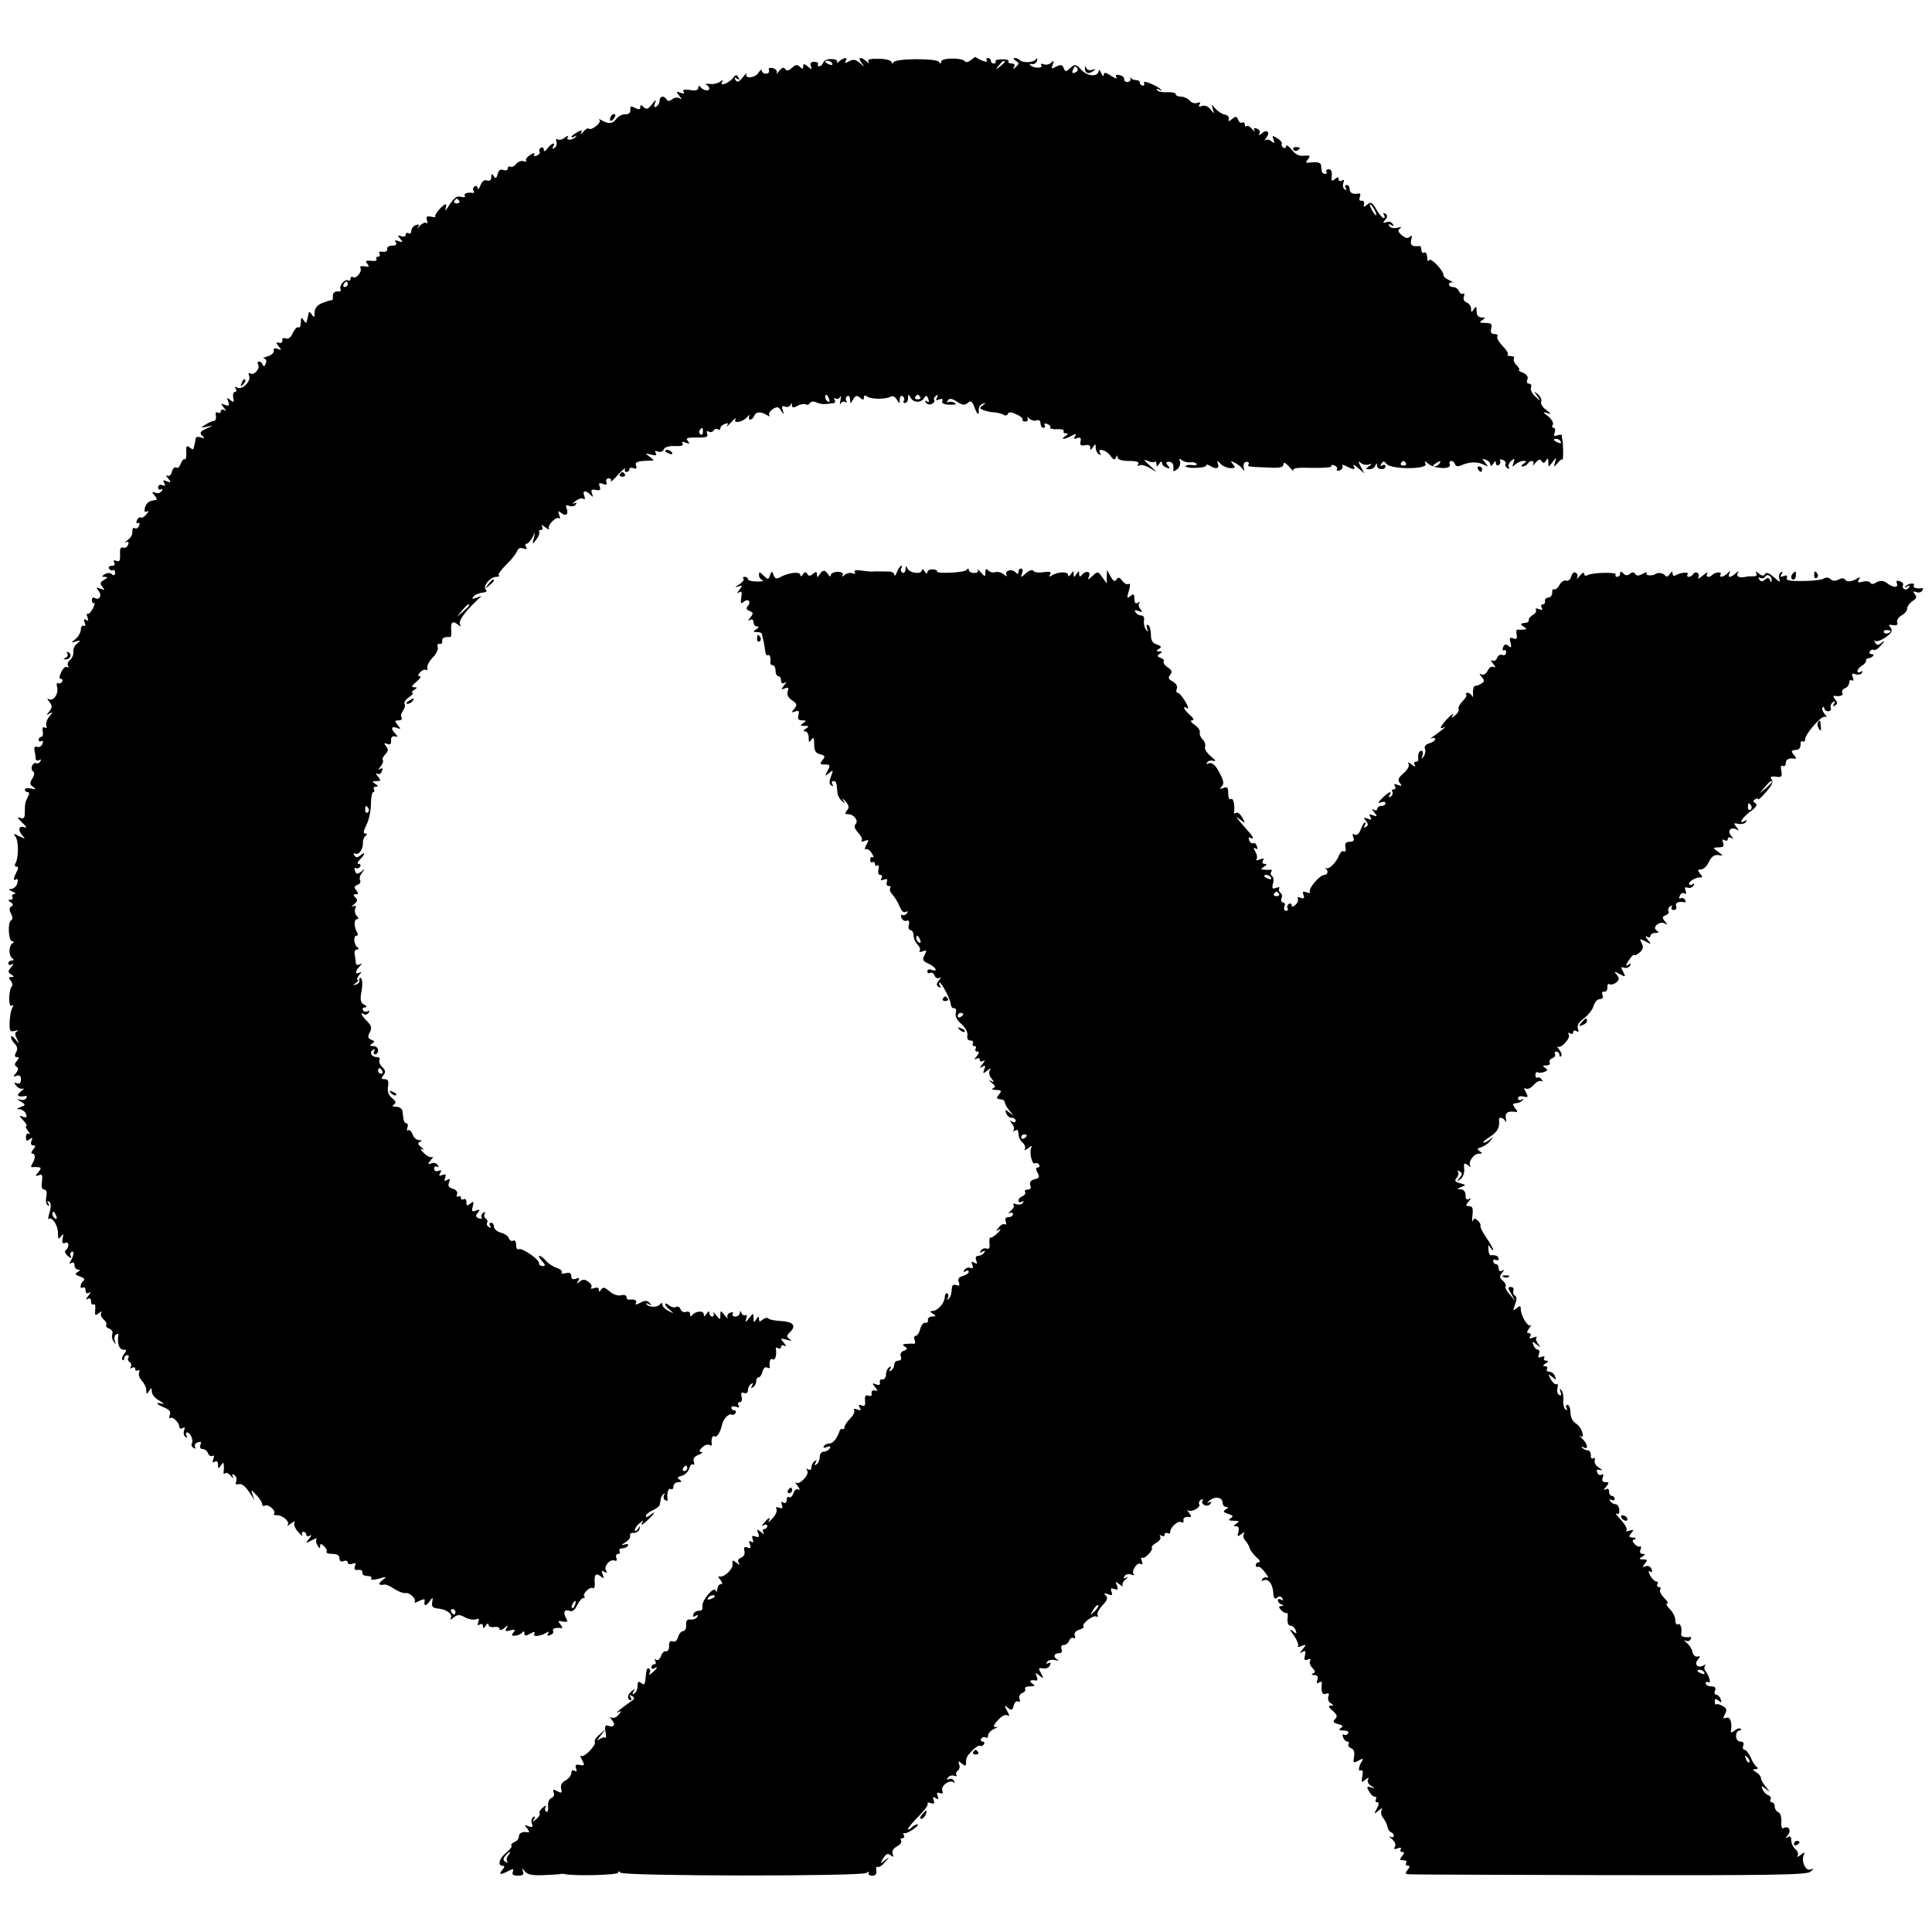 <?xml version="1.0" standalone="no"?>
<!DOCTYPE svg PUBLIC "-//W3C//DTD SVG 20010904//EN"
 "http://www.w3.org/TR/2001/REC-SVG-20010904/DTD/svg10.dtd">
<svg version="1.0" xmlns="http://www.w3.org/2000/svg"
 width="700pt" height="700pt" viewBox="0 0 700 700"
 preserveAspectRatio="xMidYMid meet">
<g transform="translate(0,700) scale(0.1,-0.1)"
fill="#000000" stroke="none">
<path d="M2983 6774 c-3 -8 -9 -14 -15 -14 -5 0 -7 4 -4 8 2 4 -4 8 -14 8 -12
0 -16 -5 -12 -16 5 -13 3 -13 -11 -1 -14 11 -17 11 -17 0 0 -10 -3 -10 -12 -1
-9 9 -16 8 -29 -4 -12 -11 -19 -12 -24 -4 -5 8 -12 5 -22 -7 -8 -10 -12 -13
-9 -7 3 7 -3 14 -13 17 -13 3 -18 0 -15 -7 3 -7 -2 -13 -11 -13 -8 0 -15 5
-15 11 0 6 -5 3 -11 -6 -11 -21 -54 -25 -44 -5 4 6 -2 1 -13 -12 -14 -18 -21
-21 -27 -11 -6 9 -4 11 5 5 9 -6 11 -4 5 5 -6 11 -10 10 -19 -2 -14 -19 -50
-33 -40 -15 6 9 4 9 -7 1 -8 -6 -25 -10 -39 -8 -14 1 -19 0 -12 -2 6 -3 12
-10 12 -15 0 -11 -23 -7 -32 6 -5 6 -8 5 -8 -3 0 -9 -10 -12 -30 -8 -20 3 -28
1 -23 -7 4 -7 0 -8 -12 -3 -16 6 -16 4 -4 -11 10 -12 10 -15 1 -9 -7 4 -19 3
-27 -4 -9 -7 -15 -8 -20 0 -9 15 -25 12 -25 -4 0 -8 -5 -18 -12 -22 -8 -5 -9
-1 -5 12 6 15 4 15 -11 -4 -14 -18 -20 -20 -30 -10 -9 9 -12 9 -12 0 0 -9 -5
-10 -19 -3 -15 8 -18 7 -17 -7 1 -10 -6 -17 -19 -16 -11 0 -26 -8 -32 -17 -14
-18 -28 -19 -53 -5 -8 5 -12 6 -8 1 9 -9 -30 -40 -39 -31 -3 3 -12 -2 -20 -12
-8 -9 -11 -11 -8 -4 6 11 3 12 -14 3 -11 -7 -21 -14 -21 -17 0 -3 6 -2 13 2 6
4 8 3 4 -1 -12 -14 -38 -15 -30 -2 4 7 0 6 -10 -1 -9 -8 -21 -11 -26 -7 -6 3
-8 0 -5 -8 3 -8 0 -18 -7 -23 -8 -4 -10 -3 -5 4 11 19 -5 14 -20 -5 -9 -12
-13 -14 -14 -5 0 7 -5 10 -10 7 -6 -4 -8 -10 -5 -15 3 -4 -2 -11 -11 -14 -9
-3 -12 -2 -8 5 3 6 -3 5 -14 -2 -12 -7 -19 -17 -16 -21 3 -4 -1 -5 -9 -2 -8 3
-20 -2 -27 -10 -7 -9 -16 -13 -21 -10 -5 3 -9 0 -9 -6 0 -7 -7 -9 -16 -6 -11
4 -18 -1 -21 -15 -4 -16 -8 -17 -14 -7 -7 10 -9 9 -9 -4 0 -11 -5 -15 -15 -12
-9 4 -18 -2 -24 -17 -5 -13 -10 -18 -10 -11 -1 7 -6 10 -11 7 -6 -4 -8 -11 -4
-16 3 -5 2 -9 -3 -8 -19 3 -34 -2 -29 -10 4 -5 -3 -7 -14 -4 -14 4 -25 -4 -41
-28 -11 -19 -19 -26 -15 -16 3 9 3 17 1 17 -10 0 -43 -39 -38 -44 3 -3 -4 -4
-15 -1 -16 3 -19 0 -15 -13 3 -9 3 -14 -2 -10 -4 4 -15 -1 -24 -10 -9 -10 -12
-12 -7 -5 6 10 4 12 -8 7 -9 -3 -16 -13 -16 -21 0 -8 -4 -11 -10 -8 -5 3 -10
1 -10 -5 0 -7 -7 -9 -16 -6 -14 5 -15 4 -4 -9 11 -13 10 -14 -5 -9 -13 5 -16
4 -11 -4 5 -8 0 -12 -13 -12 -12 0 -20 -6 -18 -12 1 -8 -6 -12 -17 -10 -11 2
-15 -1 -11 -7 3 -6 1 -11 -5 -11 -6 0 -9 -4 -6 -9 4 -5 -5 -8 -19 -6 -20 2
-23 -1 -14 -11 8 -10 6 -12 -10 -9 -13 2 -19 0 -15 -6 7 -12 -15 -41 -27 -33
-5 3 -9 0 -9 -6 0 -6 -4 -9 -9 -6 -11 7 -34 -20 -27 -32 3 -6 -2 -9 -12 -8
-10 0 -16 -6 -16 -16 1 -10 -1 -17 -5 -16 -3 1 -18 -4 -34 -10 -18 -8 -27 -19
-27 -34 0 -19 -2 -20 -10 -8 -5 8 -10 12 -11 8 -1 -5 -3 -12 -4 -18 -1 -5 -3
-13 -4 -17 -1 -5 -6 -1 -11 7 -8 12 -10 10 -10 -8 0 -13 -4 -21 -9 -18 -4 3
-13 -6 -20 -20 -7 -17 -17 -24 -26 -20 -8 3 -14 0 -12 -7 1 -7 -4 -11 -12 -9
-12 3 -12 0 -1 -13 11 -13 10 -15 -4 -9 -11 4 -16 2 -14 -6 2 -7 -8 -17 -22
-21 -14 -4 -20 -7 -13 -8 7 -1 10 -8 6 -18 -4 -11 -8 -12 -11 -5 -2 7 -8 12
-13 12 -6 0 -7 -5 -4 -10 9 -14 -14 -42 -28 -33 -6 4 -8 0 -4 -9 7 -20 -27
-53 -44 -42 -8 4 -10 3 -5 -4 4 -7 3 -12 -3 -12 -5 0 -8 -9 -6 -21 4 -17 2
-19 -11 -8 -12 10 -13 9 -7 -6 5 -15 3 -17 -12 -12 -16 7 -16 5 -4 -10 9 -11
10 -14 2 -9 -8 4 -13 2 -13 -4 0 -6 -5 -8 -11 -5 -6 4 -9 0 -7 -11 2 -10 -1
-19 -7 -19 -5 0 -19 -6 -30 -13 -19 -12 -19 -13 5 -8 24 6 24 5 -2 -7 -23 -10
-26 -16 -15 -26 10 -10 9 -11 -5 -6 -10 4 -19 2 -19 -4 -1 -6 -3 -15 -4 -21
-1 -5 -3 -13 -4 -16 0 -4 -7 -1 -14 5 -11 9 -13 5 -12 -19 1 -16 -2 -27 -6
-24 -4 2 -10 -5 -14 -16 -4 -11 -11 -18 -16 -14 -6 3 -13 -3 -16 -15 -3 -12
-10 -18 -17 -14 -6 4 -5 -1 3 -10 12 -15 12 -17 -4 -11 -14 6 -16 4 -10 -6 6
-9 4 -12 -7 -8 -8 4 -15 0 -15 -8 0 -7 5 -10 10 -7 6 4 7 1 3 -6 -5 -7 -15
-10 -23 -6 -13 4 -14 3 -3 -10 7 -8 10 -16 6 -16 -3 -1 -10 -2 -15 -3 -14 -2
-25 -15 -27 -31 -1 -9 2 -12 9 -8 7 4 6 -1 -2 -10 -7 -9 -17 -15 -21 -12 -4 3
-11 -2 -14 -11 -3 -8 -2 -12 4 -9 6 3 7 -1 4 -9 -3 -9 -10 -13 -15 -10 -5 3
-9 0 -9 -5 0 -20 -3 -26 -19 -39 -9 -8 -10 -11 -4 -7 8 4 11 1 7 -9 -3 -8 -11
-13 -18 -10 -9 3 -12 -4 -11 -25 1 -22 -2 -28 -13 -23 -10 3 -13 1 -8 -6 4 -7
1 -12 -9 -12 -9 0 -13 -5 -10 -10 4 -6 10 -8 14 -6 4 3 8 -1 8 -9 0 -10 -4
-12 -12 -5 -6 5 -16 5 -25 0 -13 -9 -13 -10 0 -10 12 -1 11 -3 -3 -11 -14 -8
-16 -14 -6 -25 10 -12 9 -13 -7 -7 -16 6 -17 5 -6 -9 13 -17 1 -35 -16 -24 -5
3 -9 -1 -9 -9 0 -8 4 -12 8 -10 4 3 2 -6 -4 -19 -7 -13 -15 -22 -19 -20 -4 3
-5 -3 -1 -12 4 -12 3 -15 -5 -10 -8 5 -10 1 -5 -10 4 -10 2 -15 -3 -11 -6 3
-11 -4 -11 -15 -1 -11 -10 -26 -20 -34 -17 -13 -17 -14 2 -8 18 5 18 4 4 -8
-9 -7 -15 -21 -13 -30 1 -9 -4 -22 -12 -29 -8 -6 -11 -16 -7 -22 3 -5 2 -7 -4
-4 -6 4 -15 -5 -21 -18 -8 -17 -8 -25 -1 -25 6 0 7 -5 4 -10 -4 -6 -10 -8 -15
-5 -4 3 -6 -4 -3 -15 6 -24 -14 -53 -31 -43 -6 4 -5 -1 3 -10 11 -14 11 -20 0
-34 -12 -15 -12 -16 1 -8 12 7 12 5 -1 -11 -9 -10 -14 -25 -11 -33 3 -8 0 -11
-6 -7 -7 4 -9 -1 -7 -14 2 -11 0 -20 -6 -20 -5 0 -9 -5 -9 -11 0 -5 4 -7 10
-4 6 3 7 -1 4 -10 -4 -9 -12 -14 -19 -11 -8 3 -12 -2 -10 -12 2 -9 4 -23 4
-30 1 -7 6 -10 13 -6 7 4 8 3 4 -5 -4 -6 -11 -9 -16 -6 -4 3 -10 -2 -14 -10
-3 -8 -1 -17 4 -20 6 -4 5 -14 -3 -26 -10 -16 -9 -22 3 -30 12 -9 10 -10 -7
-6 -13 3 -23 1 -23 -4 0 -5 5 -9 10 -9 7 0 7 -6 1 -17 -10 -20 -11 -24 -11
-58 0 -19 -4 -23 -18 -18 -11 4 -9 -1 8 -17 17 -16 19 -21 7 -17 -20 7 -23
-12 -4 -32 10 -11 8 -11 -13 -1 -21 11 -23 11 -14 -1 12 -15 12 -78 0 -97 -4
-7 -2 -12 4 -12 7 0 8 -6 0 -19 -12 -24 -13 -34 -1 -27 5 4 7 -3 4 -14 -3 -11
-13 -20 -22 -21 -12 0 -11 -2 4 -9 11 -5 14 -9 7 -9 -7 -1 -10 -5 -7 -11 3 -5
0 -10 -7 -10 -10 0 -10 -2 1 -9 9 -6 10 -11 2 -15 -8 -5 -8 -13 -1 -26 6 -12
7 -21 0 -25 -13 -8 -9 -75 4 -75 7 0 8 -3 1 -8 -14 -9 -14 -45 0 -54 6 -5 6
-8 -2 -8 -7 0 -13 -5 -13 -11 0 -5 6 -7 13 -3 7 5 7 1 -2 -10 -13 -15 -13 -19
0 -27 11 -7 11 -9 0 -9 -10 0 -11 -3 -2 -13 6 -8 8 -17 4 -21 -12 -12 -13 -77
-1 -70 7 5 8 2 3 -7 -5 -7 -9 -30 -10 -51 -1 -34 1 -38 19 -33 12 3 15 2 9 -1
-10 -4 -10 -11 -2 -27 10 -21 10 -21 -5 -3 -9 11 -16 15 -16 9 0 -7 6 -18 14
-25 9 -10 11 -20 4 -31 -6 -12 -5 -17 3 -17 9 0 9 -3 0 -14 -9 -10 -9 -16 -1
-21 8 -5 7 -11 -2 -23 -11 -13 -11 -15 2 -10 11 4 16 0 16 -13 0 -13 -5 -18
-15 -14 -11 4 -12 3 -1 -10 7 -8 17 -12 24 -9 6 3 2 -2 -8 -10 -19 -15 -12
-22 17 -17 5 1 6 -3 2 -8 -3 -6 -13 -8 -23 -5 -13 4 -12 2 3 -7 19 -12 19 -12
0 -20 -16 -6 -16 -8 -4 -8 9 -1 20 -8 23 -17 5 -12 2 -15 -11 -10 -15 6 -15 4
2 -14 10 -11 15 -20 10 -20 -4 0 -1 -8 6 -17 8 -9 9 -14 4 -11 -6 4 -11 -2
-11 -12 0 -14 3 -16 13 -8 10 8 12 7 7 -6 -4 -9 -1 -16 6 -16 10 0 10 -3 0
-15 -7 -9 -8 -15 -2 -15 11 0 11 -18 -2 -38 -4 -7 -4 -12 1 -11 4 1 14 1 22 0
11 -1 11 -4 0 -18 -12 -14 -12 -16 2 -11 12 5 14 0 11 -23 -3 -19 0 -29 8 -29
8 0 11 -9 8 -25 -3 -14 -1 -28 5 -32 6 -4 7 -1 2 7 -5 8 -4 11 3 6 7 -4 8 -17
2 -37 -5 -18 -7 -29 -4 -26 12 11 34 -22 34 -50 0 -23 2 -25 11 -13 9 12 10
11 6 -7 -3 -16 -1 -20 10 -16 14 6 15 -17 0 -28 -4 -3 0 -12 9 -20 10 -8 15
-9 11 -2 -4 6 -3 14 2 17 11 7 9 -13 -3 -33 -6 -10 -5 -12 2 -7 7 4 12 1 12
-8 0 -9 6 -16 13 -16 9 0 8 -3 -2 -9 -11 -7 -9 -10 9 -16 12 -4 19 -10 14 -14
-13 -9 -17 -34 -4 -26 5 3 10 -1 10 -10 0 -10 5 -13 12 -9 8 5 7 0 -2 -11 -9
-11 -10 -16 -2 -11 7 4 12 1 12 -9 0 -9 4 -14 9 -11 5 4 8 -5 6 -19 -2 -22 0
-23 13 -13 10 8 13 8 9 2 -4 -7 0 -17 8 -24 8 -7 13 -16 10 -20 -3 -4 2 -11
11 -14 9 -3 14 -12 11 -19 -3 -8 -1 -20 5 -28 8 -11 9 -11 4 3 -3 10 -1 20 5
23 5 4 9 3 8 -2 -5 -29 3 -53 17 -53 14 0 14 -3 4 -15 -7 -9 -10 -18 -6 -22 3
-3 6 -1 6 5 0 7 5 12 11 12 5 0 8 -4 4 -9 -3 -5 -1 -12 5 -16 6 -4 7 -11 4
-17 -4 -7 -2 -8 4 -4 7 4 12 2 12 -4 0 -6 4 -8 10 -5 5 3 7 0 4 -8 -3 -8 2
-21 10 -30 9 -9 16 -24 16 -34 0 -15 2 -16 10 -3 8 13 10 13 10 -2 0 -10 12
-25 28 -33 15 -9 19 -14 10 -11 -28 8 -21 -3 8 -14 19 -8 24 -15 19 -27 -3
-10 -3 -14 1 -11 8 8 34 -16 34 -32 0 -6 5 -8 12 -4 8 5 9 2 5 -9 -3 -9 -1
-19 5 -23 7 -4 8 -3 4 4 -4 7 -3 12 2 12 12 0 24 -29 17 -40 -3 -5 0 -12 6
-16 7 -4 9 -3 6 3 -4 6 0 14 9 17 12 4 15 2 10 -9 -3 -9 0 -15 8 -15 8 0 17
-7 20 -16 3 -8 10 -12 16 -9 6 4 7 -1 3 -11 -4 -12 -3 -15 5 -10 8 4 12 0 12
-11 0 -15 2 -16 10 -3 9 13 10 13 11 0 1 -8 0 -19 -1 -25 -1 -5 2 -7 6 -3 4 4
13 0 21 -10 8 -9 11 -11 7 -3 -5 10 -3 12 5 7 7 -5 10 -15 7 -23 -4 -9 -1 -13
6 -11 14 5 27 -6 47 -37 l13 -20 -7 20 c-6 19 -5 19 14 -2 12 -12 21 -27 21
-33 0 -6 5 -8 10 -5 12 7 42 -20 33 -29 -4 -3 1 -6 11 -6 22 0 48 -25 38 -36
-4 -5 2 -2 12 6 11 8 17 10 13 4 -4 -7 2 -23 14 -35 11 -13 18 -18 14 -11 -3
6 -1 12 4 12 6 0 11 -5 11 -11 0 -5 6 -7 12 -3 8 5 7 0 -2 -11 -14 -17 -14
-18 9 -6 13 7 21 9 18 4 -3 -5 -2 -15 4 -23 6 -11 9 -11 9 -2 0 10 3 10 14 0
8 -7 12 -16 9 -20 -2 -5 7 -8 21 -8 17 0 26 -5 26 -16 0 -10 6 -14 15 -10 8 3
15 1 15 -5 0 -6 7 -8 16 -5 12 5 15 2 10 -9 -4 -11 0 -15 12 -13 9 2 16 -3 15
-9 -2 -7 6 -13 18 -13 11 0 18 -4 14 -9 -3 -6 7 -6 27 -1 30 9 31 8 14 -5 -18
-14 -15 -20 8 -16 4 1 20 -6 35 -16 14 -9 32 -16 39 -15 16 4 43 -23 34 -33
-4 -4 3 -2 16 4 12 7 22 8 21 4 -4 -22 2 -25 16 -7 14 19 14 19 11 -1 -3 -16
2 -21 21 -23 32 -3 55 -21 46 -36 -4 -6 1 -5 10 3 15 12 22 12 42 1 13 -7 30
-10 39 -7 11 4 13 1 9 -10 -4 -11 -2 -14 5 -9 7 4 12 2 12 -6 0 -9 3 -9 10 2
6 9 10 10 10 3 0 -6 9 -10 20 -8 11 2 20 -1 20 -7 0 -6 7 -5 17 3 14 12 16 12
8 0 -6 -11 -3 -13 14 -8 17 4 20 3 11 -8 -8 -10 -7 -13 7 -11 10 0 21 6 25 11
5 6 8 5 8 -3 0 -10 5 -10 21 -1 15 8 19 8 15 0 -8 -13 21 -10 43 3 10 6 12 5
7 -2 -5 -8 -2 -10 8 -6 9 3 13 10 10 15 -5 9 10 13 30 10 5 -1 4 5 -3 13 -11
13 -10 15 8 11 18 -3 20 -1 11 14 -11 21 -4 32 16 24 8 -3 18 5 25 21 7 14 17
26 22 26 6 0 8 3 4 6 -8 9 21 37 31 30 5 -3 8 5 7 17 -3 31 4 40 21 26 12 -10
13 -9 8 6 -6 14 -4 16 6 10 9 -5 11 -4 6 4 -10 15 13 43 30 37 8 -3 11 0 7 10
-3 7 0 14 7 14 6 0 8 5 5 10 -3 6 1 10 9 10 8 0 18 4 21 10 3 6 -1 7 -12 4
-13 -4 -13 -2 3 8 12 7 19 18 17 24 -2 7 4 11 13 10 9 0 19 6 21 14 4 13 3 13
-6 0 -6 -8 -11 -10 -11 -4 0 6 8 18 17 25 15 12 16 12 8 -1 -4 -8 4 -4 18 9
28 26 38 42 12 21 -8 -7 -15 -8 -15 -3 0 5 11 15 25 21 14 6 26 16 26 22 1 5
2 14 3 19 0 5 5 13 10 18 5 4 6 3 2 -4 -3 -6 -2 -15 4 -18 6 -4 10 -3 9 2 -4
22 2 43 11 38 6 -3 10 1 10 9 0 9 8 16 18 16 13 0 14 2 4 9 -10 6 -8 10 8 14
12 3 24 15 27 26 3 11 9 18 14 15 5 -3 6 2 3 10 -4 11 2 19 17 25 13 5 18 10
11 10 -10 1 -10 5 2 17 9 8 20 12 26 9 6 -4 10 -3 9 2 -3 19 2 34 10 29 8 -6
21 14 27 42 4 20 25 42 34 37 5 -3 11 -1 15 5 3 5 1 10 -4 10 -6 0 -11 4 -11
10 0 5 7 6 17 3 11 -4 14 -3 9 5 -4 7 -2 12 5 12 6 0 9 8 6 19 -3 14 -1 18 9
14 8 -3 14 1 14 10 0 9 5 19 12 23 7 5 8 3 3 -6 -5 -9 -4 -11 3 -6 7 4 12 14
12 22 0 8 4 14 9 14 5 0 11 9 14 21 3 12 10 18 17 14 6 -3 10 -3 9 2 -3 20 2
34 11 28 9 -5 15 16 11 38 -1 5 3 6 9 2 5 -3 10 -1 10 5 0 6 5 8 13 4 7 -5 6
0 -3 11 -14 17 -13 17 10 11 18 -5 21 -4 11 2 -12 9 -12 13 3 27 22 23 9 37
-38 39 -19 1 -39 5 -42 9 -4 4 -13 2 -21 -4 -10 -9 -13 -8 -13 2 0 11 -2 11
-10 -1 -8 -13 -10 -12 -10 4 0 20 0 20 -16 0 -14 -17 -15 -17 -10 -1 3 10 2
16 -3 12 -5 -3 -12 1 -14 7 -4 10 -6 10 -6 1 -1 -7 -8 -13 -17 -13 -8 0 -12 4
-9 10 3 6 -1 7 -9 4 -9 -3 -13 -11 -10 -18 3 -6 -2 -2 -10 8 -15 19 -16 19
-16 1 0 -18 -1 -18 -16 1 -8 10 -13 13 -9 7 3 -7 1 -13 -4 -13 -6 0 -11 6 -11
13 0 8 -4 7 -10 -3 -7 -11 -10 -11 -10 -2 0 15 -31 12 -42 -3 -5 -6 -8 -5 -8
4 0 7 -6 11 -14 8 -8 -3 -17 1 -20 9 -3 9 -11 12 -16 9 -6 -4 -17 -1 -25 5 -8
7 -15 9 -15 5 0 -4 8 -14 18 -22 15 -13 15 -13 -5 -3 -13 6 -23 16 -23 23 0 7
-3 8 -8 2 -9 -12 -38 -13 -49 -1 -5 5 -2 6 7 1 12 -6 12 -5 4 4 -9 10 -17 10
-34 1 -15 -8 -20 -8 -16 -1 6 10 -6 15 -26 12 -5 0 -8 4 -8 10 0 6 -9 9 -20 6
-11 -3 -29 3 -41 14 -18 15 -24 17 -31 7 -6 -10 -8 -10 -8 -1 0 7 -7 10 -17 6
-10 -3 -15 -3 -11 2 4 4 0 14 -10 21 -13 9 -20 10 -31 1 -12 -10 -13 -9 -6 2
6 11 4 13 -8 8 -12 -4 -17 -1 -17 9 0 11 -6 15 -20 11 -11 -3 -18 -1 -15 3 3
5 -5 12 -17 16 -13 4 -30 15 -39 25 -9 11 -20 19 -24 19 -5 0 -1 -8 8 -18 14
-15 14 -19 3 -19 -8 0 -14 5 -13 10 3 13 -63 58 -74 51 -5 -3 -9 4 -9 16 0 12
-5 18 -10 15 -6 -3 -13 0 -16 8 -3 9 -16 18 -30 21 -13 4 -24 13 -24 21 0 8
-5 15 -11 15 -5 0 -7 -5 -3 -12 4 -7 3 -8 -5 -4 -6 4 -9 11 -6 16 3 5 1 11 -5
15 -6 4 -7 11 -4 17 4 7 2 8 -5 4 -6 -4 -9 -12 -6 -17 3 -5 -1 -6 -10 -3 -12
5 -13 9 -4 20 10 12 8 13 -6 8 -15 -6 -17 -3 -12 15 4 18 3 20 -9 10 -11 -9
-14 -8 -14 5 0 10 -4 14 -10 11 -5 -3 -10 -1 -10 5 0 6 -4 8 -10 5 -5 -3 -7 0
-4 8 3 9 -3 16 -15 20 -15 4 -19 10 -14 23 5 13 3 15 -7 9 -10 -6 -12 -4 -7 8
4 12 2 14 -10 10 -12 -5 -14 -3 -8 7 6 9 4 12 -7 8 -8 -4 -15 0 -15 8 0 7 5
10 10 7 6 -4 7 -1 3 6 -5 7 -15 10 -23 6 -14 -5 -14 -3 -2 12 8 9 10 14 4 11
-5 -3 -19 4 -30 15 -12 11 -14 17 -5 13 8 -4 7 -1 -3 7 -14 11 -15 16 -5 20 9
4 7 6 -4 6 -9 1 -20 10 -23 21 -4 11 -11 18 -16 15 -5 -3 -6 1 -3 9 3 9 2 16
-3 16 -5 0 -10 7 -11 15 -1 8 -3 22 -4 30 -1 8 -11 15 -22 15 -14 0 -17 3 -9
8 9 6 8 12 -7 24 -13 11 -17 25 -14 42 3 19 0 26 -12 26 -13 0 -14 3 -5 14 9
11 8 18 -4 30 -9 9 -13 20 -10 26 3 5 -1 10 -9 10 -20 0 -29 17 -15 26 8 4 9
3 5 -4 -4 -7 -2 -12 3 -12 6 0 11 7 11 15 0 8 -8 15 -17 15 -14 0 -15 2 -5 9
11 7 10 9 -3 14 -12 5 -14 11 -5 27 8 16 6 24 -10 40 -21 21 -27 36 -11 25 5
-3 13 0 17 6 4 7 3 9 -4 5 -6 -3 -13 -2 -17 4 -3 5 0 10 7 10 9 1 8 4 -3 10
-13 8 -15 18 -9 50 4 22 3 43 -2 46 -4 3 -7 0 -6 -7 2 -6 -4 -14 -12 -16 -13
-4 -13 -3 0 6 8 6 11 11 6 11 -5 0 -2 8 5 17 10 11 10 14 2 9 -17 -9 -17 6 0
23 10 11 10 13 0 7 -8 -4 -13 -2 -14 6 0 7 -2 21 -4 31 -2 9 2 17 8 17 8 0 8
3 2 8 -13 9 -16 42 -3 42 5 0 6 6 2 12 -12 19 -12 48 0 48 6 0 6 4 -1 11 -6 6
-9 18 -6 27 5 11 2 13 -8 8 -8 -4 -6 -1 3 7 13 10 15 16 6 25 -9 9 -9 12 1 12
10 0 11 3 2 14 -9 11 -8 15 4 20 9 3 13 11 10 16 -4 6 -1 19 7 28 11 15 11 16
-3 4 -14 -10 -18 -10 -23 3 -3 9 -2 13 3 10 5 -3 12 -1 16 5 3 5 1 10 -5 10
-7 0 -5 7 4 16 20 19 21 31 2 15 -11 -9 -16 -9 -22 0 -4 7 -3 10 2 7 13 -8 29
13 29 37 -1 11 4 23 10 27 6 5 6 8 -2 8 -8 0 -6 10 5 32 9 18 16 52 16 75 0
24 4 43 8 43 5 0 6 5 3 10 -3 6 0 10 7 10 9 0 9 3 -2 10 -13 8 -12 10 4 10 16
0 17 2 5 17 -8 9 -9 14 -3 10 7 -4 15 0 18 9 4 10 2 13 -7 8 -8 -5 -7 -2 2 9
8 10 11 20 8 23 -3 4 1 13 9 21 11 12 12 18 3 29 -9 12 -9 13 4 9 10 -5 15 -1
14 12 -1 11 4 17 13 15 12 -3 13 -1 3 9 -18 19 -16 29 5 22 15 -6 15 -5 3 10
-12 15 -11 17 3 17 10 0 14 5 11 10 -4 6 -1 17 5 25 6 8 9 19 6 24 -4 5 4 17
16 25 12 9 18 16 13 16 -6 0 -3 5 5 10 13 9 13 10 0 10 -11 1 -8 6 9 20 13 11
18 20 12 20 -8 0 -8 4 1 14 7 8 17 12 21 9 5 -3 7 1 5 9 -1 7 8 24 20 36 13
13 21 30 18 38 -3 8 0 13 7 11 7 -1 11 4 9 11 -2 10 9 16 29 14 3 -1 5 9 4 21
-3 32 4 40 23 25 11 -9 14 -9 9 -1 -7 12 14 43 58 85 l20 19 -20 -7 c-15 -5
-17 -4 -9 5 6 7 21 13 32 14 14 1 18 5 12 11 -12 12 16 46 38 46 9 0 13 3 9 6
-3 4 9 20 27 38 18 17 35 39 39 48 4 12 12 15 23 11 12 -4 15 -3 10 5 -4 7 -3
12 2 12 5 0 14 10 21 23 11 22 11 22 5 -3 -6 -24 -6 -24 9 -5 8 11 13 23 11
27 -3 5 0 8 6 8 6 0 8 5 4 13 -5 7 0 6 11 -3 10 -8 16 -10 14 -5 -7 12 27 46
37 37 4 -4 4 2 0 12 -5 15 -4 17 7 8 17 -14 28 -6 20 16 -5 11 -2 14 10 9 9
-3 19 -1 23 5 5 7 2 8 -7 4 -8 -4 -5 -1 5 8 10 8 24 13 29 9 6 -4 8 0 4 10 -8
20 4 22 22 5 10 -11 11 -10 6 4 -5 13 -2 16 14 13 15 -3 18 0 14 12 -5 13 -2
15 11 10 13 -5 17 -3 13 6 -3 8 1 14 9 14 7 0 10 -5 7 -11 -3 -6 9 5 26 24 18
19 30 29 26 23 -3 -7 -1 -13 4 -13 6 0 11 4 11 10 0 5 7 7 15 4 10 -4 13 -2
10 8 -6 14 3 18 49 19 18 0 18 0 0 14 -18 13 -17 14 5 8 17 -4 22 -3 17 5 -5
8 -2 10 8 6 9 -3 18 0 21 8 3 8 19 13 40 12 23 -1 33 2 28 9 -4 7 0 8 12 3 14
-5 15 -4 7 7 -9 10 -2 12 33 12 34 -1 42 2 37 14 -3 9 -1 12 6 7 6 -3 13 -2
17 4 4 6 11 8 16 5 5 -4 9 -2 9 3 0 6 7 13 16 16 12 5 14 3 8 -7 -5 -7 2 -1
15 13 13 14 20 19 16 12 -10 -18 26 -12 43 8 8 8 11 9 7 3 -3 -7 -2 -13 3 -13
6 0 12 6 15 14 6 15 23 16 46 2 9 -6 12 -5 8 0 -3 6 3 15 13 22 16 10 21 9 30
-6 11 -16 11 -16 6 2 -5 13 -2 17 8 13 8 -3 17 -1 20 6 3 9 5 8 5 -1 1 -10 6
-10 21 -2 11 6 25 8 30 5 5 -3 11 -1 15 5 3 6 14 7 23 2 9 -4 24 -7 32 -6 8 1
21 2 28 3 7 0 10 6 6 13 -4 6 -3 8 4 4 5 -3 13 0 16 6 3 7 4 2 1 -12 -3 -14
-2 -19 1 -12 3 6 11 9 16 6 6 -4 8 -2 4 4 -3 6 -2 13 4 17 5 3 10 -2 10 -12 1
-17 1 -17 11 0 8 14 14 16 25 6 11 -9 14 -9 14 1 0 8 4 9 13 3 14 -10 67 -10
84 0 7 4 16 0 22 -10 10 -17 10 -17 11 0 0 10 5 15 10 12 6 -4 8 -11 5 -16 -4
-5 -1 -9 4 -9 6 0 11 8 11 18 1 16 1 16 10 0 11 -18 38 -18 49 1 6 10 10 9 14
-4 5 -10 3 -14 -5 -9 -7 4 -8 3 -4 -4 4 -6 13 -9 21 -6 8 4 13 10 10 14 -3 5
0 12 6 16 8 5 9 3 4 -6 -6 -10 -4 -12 8 -7 10 4 14 2 11 -6 -3 -8 7 -13 27
-13 20 -1 27 1 18 6 -7 5 -17 6 -23 3 -5 -3 -6 -1 -2 6 6 9 14 8 33 -4 19 -13
27 -14 39 -5 11 10 16 7 24 -14 11 -30 18 -34 16 -10 0 9 6 19 14 21 13 4 13
3 0 -6 -12 -8 -12 -11 4 -17 10 -4 28 -8 40 -8 12 -1 26 -5 33 -9 6 -4 13 -2
15 4 2 7 12 7 30 -2 15 -6 25 -15 23 -19 -2 -4 2 -7 10 -7 8 0 11 5 8 11 -3 6
-1 6 7 -1 7 -6 19 -9 26 -6 8 3 14 -1 14 -11 0 -9 5 -16 11 -16 5 0 7 4 4 10
-3 6 1 7 9 4 9 -3 14 -9 11 -13 -2 -4 9 -7 25 -6 16 1 27 -2 24 -7 -3 -4 1 -8
8 -8 9 0 9 -3 -2 -10 -21 -13 -3 -13 22 1 16 9 19 8 13 -2 -6 -9 -3 -11 8 -6
11 4 15 1 12 -12 -3 -14 1 -17 16 -14 12 3 19 0 19 -8 0 -11 2 -11 10 1 8 13
10 13 10 -2 0 -9 5 -20 12 -24 7 -4 8 -3 4 4 -13 21 22 13 37 -9 11 -15 16
-17 20 -7 4 10 6 10 6 1 1 -8 16 -13 42 -13 28 0 38 -4 33 -12 -4 -7 -3 -8 4
-4 6 4 24 -1 39 -10 28 -17 28 -17 -2 10 -21 19 -23 24 -9 17 12 -6 24 -7 28
-4 3 3 6 0 6 -8 0 -11 2 -11 10 1 5 8 10 10 10 4 0 -7 7 -15 16 -18 13 -5 14
-4 6 7 -9 10 -8 14 3 14 14 0 19 -11 16 -31 -1 -5 5 -3 14 4 9 7 13 20 10 28
-4 11 -2 12 7 5 7 -6 21 -9 30 -8 10 2 20 -1 23 -5 3 -5 -3 -7 -15 -5 -11 2
-22 0 -24 -3 -3 -4 13 -8 35 -7 21 0 39 4 39 8 0 5 6 5 13 0 22 -14 36 -11 30
5 -4 15 -3 15 9 2 7 -8 23 -15 35 -16 19 0 21 2 10 14 -10 13 -9 14 10 4 12
-7 24 -17 27 -24 4 -7 5 -4 2 8 -2 12 2 21 10 21 7 0 11 -4 8 -9 -6 -9 -3 -9
74 -12 40 -2 52 1 52 12 0 9 7 6 21 -9 11 -13 18 -19 15 -13 -4 8 16 11 69 9
41 -1 72 2 69 6 -3 5 2 6 10 3 9 -3 13 -10 10 -15 -3 -5 2 -6 10 -3 9 3 13 11
10 16 -4 6 2 5 14 -1 27 -14 35 -14 26 2 -4 6 3 3 16 -8 l23 -20 -13 25 c-10
19 -10 22 0 13 7 -6 20 -9 29 -6 14 4 14 3 1 -6 -13 -9 -13 -11 2 -11 9 0 19
6 21 13 4 10 6 10 6 0 1 -16 31 -17 31 -2 0 5 -5 7 -12 3 -7 -5 -8 -3 -3 6 7
11 10 10 19 -1 16 -20 149 -20 141 0 -5 12 -3 12 11 0 22 -18 84 -20 77 -2 -3
7 -1 13 5 13 6 0 12 -5 14 -12 3 -8 11 -9 24 -3 28 12 56 13 79 2 18 -9 19 -9
6 7 -12 14 -12 16 3 10 9 -3 16 -11 16 -18 0 -6 5 -4 10 4 7 11 10 11 10 2 0
-7 5 -10 10 -7 6 4 8 11 5 16 -3 5 1 6 9 3 9 -3 14 -10 11 -14 -3 -5 0 -12 6
-16 7 -4 9 -3 6 3 -4 6 0 16 8 23 13 11 14 10 9 -6 -6 -16 -5 -17 7 -6 7 6 20
12 28 12 14 0 14 -1 1 -10 -9 -6 -10 -10 -3 -10 6 0 15 5 18 10 9 15 27 12 20
-2 -4 -7 0 -5 8 5 11 13 17 15 22 7 6 -9 10 -9 16 1 7 11 9 9 9 -5 0 -20 0
-20 15 0 15 19 15 19 9 -1 -5 -19 -5 -19 9 -3 8 10 16 16 18 13 4 -4 3 65 -1
75 -1 3 -2 8 -1 12 0 4 -7 4 -16 1 -12 -5 -15 -2 -10 10 3 9 2 17 -4 17 -6 0
-7 5 -3 11 4 7 -4 20 -17 31 -20 15 -21 17 -4 12 17 -6 17 -4 -3 11 -13 9 -21
23 -18 30 3 8 -3 19 -12 27 -16 12 -16 11 -2 -7 14 -20 14 -20 -7 -2 -12 11
-19 25 -16 33 3 8 0 14 -7 14 -7 0 -10 7 -6 15 4 10 -2 19 -17 25 -12 5 -18 9
-14 9 5 1 1 8 -7 17 -9 8 -14 20 -11 25 4 5 -2 9 -11 9 -10 0 -15 3 -11 6 3 3
-5 17 -19 31 -13 13 -22 29 -19 34 4 5 -1 9 -11 9 -11 0 -15 6 -11 20 4 16 0
20 -21 20 -21 0 -24 2 -12 10 13 8 12 10 -2 10 -12 0 -18 8 -18 23 0 18 -2 19
-10 7 -8 -13 -10 -13 -10 1 0 9 -7 20 -16 23 -9 4 -14 13 -10 22 3 8 2 13 -3
10 -5 -3 -11 1 -15 9 -3 8 -12 15 -21 15 -8 0 -15 4 -15 10 0 5 6 8 13 7 6 -2
2 1 -10 7 -13 5 -23 14 -23 19 0 18 -48 67 -53 54 -3 -6 -6 -2 -6 11 -1 13 -5
20 -11 17 -5 -3 -10 1 -10 9 0 9 -3 15 -7 15 -26 -4 -35 3 -30 22 4 15 3 19
-5 11 -7 -7 -16 -5 -29 6 -14 12 -16 18 -6 25 7 5 4 6 -10 2 -12 -3 -25 -1
-29 6 -5 8 -3 9 6 4 9 -6 11 -4 6 4 -5 7 -15 10 -23 6 -13 -4 -14 -3 -4 9 9
11 9 16 0 22 -8 4 -9 3 -5 -4 4 -7 4 -12 -1 -12 -4 0 -16 14 -26 31 -15 26
-20 29 -33 18 -12 -10 -15 -10 -12 2 2 8 -2 13 -9 12 -7 -2 -10 4 -6 13 3 8 2
14 -3 13 -22 -4 -34 2 -34 16 0 8 -5 15 -11 15 -5 0 -7 -5 -3 -12 4 -7 3 -8
-4 -4 -6 4 -8 14 -5 23 4 11 3 14 -5 9 -7 -4 -12 -2 -12 5 0 8 -3 9 -14 0 -11
-9 -13 -7 -11 12 2 15 -2 24 -11 24 -7 0 -11 -4 -8 -9 3 -4 0 -8 -5 -8 -6 0
-12 5 -12 10 -1 6 -2 16 -3 23 -1 7 -12 11 -31 9 -25 -3 -27 -2 -16 11 10 13
8 15 -14 13 -18 -2 -32 4 -45 22 -11 13 -20 19 -20 13 0 -7 -5 -9 -10 -6 -6 4
-8 10 -6 14 3 4 -5 13 -16 20 -18 11 -20 11 -14 -4 5 -14 4 -16 -7 -7 -8 7
-18 8 -23 4 -4 -4 -3 0 4 9 15 20 3 33 -16 16 -10 -8 -13 -8 -9 -1 4 7 0 15
-9 18 -10 4 -13 2 -9 -7 4 -6 0 -4 -8 5 -8 10 -17 15 -20 11 -4 -3 -7 -1 -7 6
0 7 -4 10 -9 7 -5 -3 -12 1 -15 10 -5 13 -9 14 -22 3 -12 -10 -15 -10 -12 0 2
8 -5 15 -15 16 -10 2 -25 12 -34 22 -14 17 -14 17 -9 -2 6 -19 6 -19 -8 -1 -9
11 -22 16 -31 12 -11 -4 -14 -2 -9 6 5 7 2 9 -9 5 -8 -3 -21 1 -27 9 -7 8 -21
14 -31 14 -11 0 -19 4 -19 9 0 5 -14 8 -31 7 -16 -1 -33 2 -36 7 -4 6 0 7 8 2
9 -5 10 -5 4 2 -15 14 -67 35 -60 23 3 -5 1 -10 -4 -10 -6 0 -11 5 -11 10 0 6
-6 10 -14 10 -8 0 -16 3 -19 8 -2 4 -3 2 -1 -4 1 -6 -4 -11 -11 -11 -8 0 -13
5 -12 11 1 5 -6 12 -17 14 -12 3 -16 0 -11 -8 4 -7 -4 -4 -19 5 -20 14 -26 14
-27 4 0 -8 -4 -5 -9 6 -5 11 -9 15 -9 9 -2 -23 -39 -22 -62 2 -21 22 -24 23
-41 8 -16 -15 -18 -15 -24 -1 -5 13 -10 14 -27 6 -17 -10 -19 -9 -13 7 6 15 4
16 -5 7 -6 -6 -18 -9 -27 -6 -9 4 -13 2 -9 -4 7 -11 -29 -11 -40 1 -5 4 -2 6
6 4 7 -2 16 4 18 12 3 9 1 11 -4 5 -9 -12 -48 -14 -59 -2 -4 4 -12 7 -18 7 -6
0 -4 -5 4 -10 13 -8 13 -11 1 -22 -10 -10 -12 -10 -7 0 5 7 1 12 -9 12 -9 0
-14 4 -11 8 2 4 -8 8 -24 7 -15 0 -26 -3 -23 -7 2 -5 -1 -8 -6 -8 -6 0 -11 5
-11 10 0 6 -5 10 -11 10 -5 0 -7 -5 -3 -11 5 -8 -29 4 -42 15 0 1 -8 -5 -17
-12 -9 -7 -18 -9 -21 -4 -9 14 -86 13 -86 -1 0 -8 -3 -9 -8 -1 -9 13 -154 13
-164 -1 -5 -7 -8 -6 -8 0 0 6 -20 12 -45 12 -32 1 -43 -2 -39 -10 5 -8 2 -8
-7 1 -20 18 -33 15 -18 -5 13 -17 13 -17 -6 -1 -15 13 -24 14 -39 6 -14 -8
-17 -7 -12 1 10 15 -7 14 -23 -1 -8 -7 -11 -8 -8 -3 3 6 -6 11 -20 11 -13 1
-27 -4 -30 -12z m32 -4 c3 -6 -1 -7 -9 -4 -18 7 -21 14 -7 14 6 0 13 -4 16
-10z m625 6 c0 -2 -8 -10 -17 -17 -16 -13 -17 -12 -4 4 13 16 21 21 21 13z
m264 -25 c3 -5 -1 -11 -9 -14 -9 -4 -12 -1 -8 9 6 16 10 17 17 5z m-2240 -479
c3 -5 -1 -9 -9 -9 -8 0 -12 4 -9 9 3 4 7 8 9 8 2 0 6 -4 9 -8z m3316 -32 c6
-11 8 -20 6 -20 -3 0 -10 9 -16 20 -6 11 -8 20 -6 20 3 0 10 -9 16 -20z
m-3720 -270 c0 -5 -5 -10 -11 -10 -5 0 -7 5 -4 10 3 6 8 10 11 10 2 0 4 -4 4
-10z m1744 -416 c3 -8 2 -12 -4 -9 -6 3 -10 10 -10 16 0 14 7 11 14 -7z m330
8 c3 -5 -1 -9 -9 -9 -8 0 -12 4 -9 9 3 4 7 8 9 8 2 0 6 -4 9 -8z m-787 -127
c0 -8 -4 -12 -9 -9 -5 3 -6 10 -3 15 9 13 12 11 12 -6z m3108 -35 c3 -6 -1 -7
-9 -4 -18 7 -21 14 -7 14 6 0 13 -4 16 -10z m-561 -78 c3 -5 -1 -9 -9 -9 -8 0
-12 4 -9 9 3 4 7 8 9 8 2 0 6 -4 9 -8z m121 -2 c-3 -5 -12 -10 -18 -10 -7 0
-6 4 3 10 19 12 23 12 15 0z m-3515 -513 c0 -2 -10 -12 -22 -23 l-23 -19 19
23 c18 21 26 27 26 19z m-365 -736 c3 -5 2 -12 -3 -15 -5 -3 -9 1 -9 9 0 17 3
19 12 6z m50 -951 c3 -5 1 -10 -4 -10 -6 0 -11 5 -11 10 0 6 2 10 4 10 3 0 8
-4 11 -10z m-1181 -526 c3 -8 2 -12 -4 -9 -6 3 -10 10 -10 16 0 14 7 11 14 -7z
m2286 -914 c0 -5 -5 -10 -11 -10 -5 0 -7 5 -4 10 3 6 8 10 11 10 2 0 4 -4 4
-10z m-407 -495 c-3 -9 -8 -14 -10 -11 -3 3 -2 9 2 15 9 16 15 13 8 -4z m-433
-25 c0 -5 -2 -10 -4 -10 -3 0 -8 5 -11 10 -3 6 -1 10 4 10 6 0 11 -4 11 -10z"/>
<path d="M3931 6753 c-1 -18 13 -23 29 -11 12 8 12 9 -2 5 -9 -3 -19 -1 -22 6
-3 9 -5 9 -5 0z"/>
<path d="M2217 6583 c-4 -3 -7 -11 -7 -17 0 -6 5 -5 12 2 6 6 9 14 7 17 -3 3
-9 2 -12 -2z"/>
<path d="M4686 6458 c3 -5 10 -6 15 -3 13 9 11 12 -6 12 -8 0 -12 -4 -9 -9z"/>
<path d="M876 5613 c-6 -14 -5 -15 5 -6 7 7 10 15 7 18 -3 3 -9 -2 -12 -12z"/>
<path d="M2410 5366 c0 -2 7 -7 16 -10 8 -3 12 -2 9 4 -6 10 -25 14 -25 6z"/>
<path d="M5355 5300 c3 -5 8 -10 11 -10 2 0 4 5 4 10 0 6 -5 10 -11 10 -5 0
-7 -4 -4 -10z"/>
<path d="M2246 5282 c-3 -5 1 -9 9 -9 8 0 12 4 9 9 -3 4 -7 8 -9 8 -2 0 -6 -4
-9 -8z"/>
<path d="M3250 4928 c-5 -13 -9 -18 -9 -11 -1 6 -9 12 -18 12 -27 1 -52 1 -65
0 -7 0 -25 2 -40 4 -17 3 -25 0 -21 -6 4 -6 0 -8 -9 -4 -9 3 -21 0 -28 -6 -9
-8 -11 -8 -7 -1 4 7 -3 12 -18 12 -14 0 -25 -6 -25 -12 0 -6 -4 -6 -9 2 -4 8
-12 14 -16 14 -4 0 -12 -6 -16 -14 -7 -11 -9 -11 -9 1 0 10 -3 11 -14 2 -11
-9 -16 -9 -21 0 -6 8 -10 7 -16 -2 -5 -8 -9 -9 -9 -3 0 14 -39 10 -69 -5 -18
-10 -22 -9 -28 5 -6 16 -7 16 -13 0 -6 -17 -7 -17 -23 -2 -14 15 -17 15 -17 3
0 -9 6 -17 13 -19 6 -3 -3 -5 -20 -5 -18 0 -33 4 -33 9 0 4 -5 8 -12 8 -6 0
-8 -3 -4 -7 3 -4 -4 -13 -16 -21 -16 -9 -17 -12 -4 -7 17 5 17 4 5 -12 -10
-12 -10 -15 -1 -9 9 6 11 1 8 -19 -4 -21 -2 -24 8 -16 16 14 29 2 16 -14 -8
-9 -6 -14 6 -19 14 -5 14 -9 3 -23 -10 -12 -10 -14 -1 -9 7 4 12 1 12 -8 0 -9
6 -16 13 -16 8 0 7 -4 -3 -10 -13 -8 -12 -10 3 -10 9 0 17 -3 18 -7 0 -5 3
-17 6 -28 2 -11 5 -28 6 -37 1 -9 5 -14 9 -12 7 5 12 -10 9 -28 0 -5 3 -8 9
-8 5 0 10 -9 10 -20 0 -11 5 -20 10 -20 6 0 10 -7 10 -16 0 -9 5 -12 13 -8 8
5 7 2 -2 -9 -12 -15 -12 -17 3 -11 12 5 15 2 10 -11 -4 -10 1 -22 15 -32 19
-12 20 -17 9 -31 -11 -13 -11 -15 3 -10 13 5 16 2 12 -13 -4 -14 0 -19 13 -19
16 0 17 -2 4 -10 -12 -8 -12 -10 5 -10 17 0 17 -2 5 -10 -10 -6 -11 -10 -2
-10 6 0 12 -10 12 -22 0 -19 2 -20 10 -8 7 11 10 8 10 -16 0 -24 5 -33 22 -37
18 -5 19 -8 8 -21 -11 -14 -9 -16 9 -16 19 0 20 -2 10 -22 -11 -21 -11 -22 5
-9 15 13 16 12 7 -12 -7 -18 -7 -28 1 -33 7 -4 8 -3 4 4 -4 7 -2 12 3 12 11 0
12 -4 15 -39 0 -11 8 -26 16 -33 12 -11 13 -11 5 2 -6 9 -2 7 8 -3 13 -15 15
-23 6 -33 -9 -11 -8 -14 4 -14 21 0 39 -24 27 -36 -7 -7 -3 -17 9 -31 11 -11
17 -24 13 -29 -4 -4 1 -4 11 -1 15 6 16 4 6 -14 -6 -12 -7 -19 -2 -16 5 3 15
-3 22 -15 7 -11 8 -18 3 -14 -5 3 -9 -1 -9 -9 0 -8 4 -12 9 -9 4 3 8 0 8 -6 0
-6 4 -9 9 -6 5 4 7 -3 4 -14 -3 -12 0 -20 6 -20 7 0 9 -5 5 -12 -5 -7 -2 -9 9
-5 11 4 14 2 10 -9 -3 -7 0 -14 7 -14 6 0 9 -4 5 -9 -3 -5 2 -16 10 -24 8 -9
19 -27 25 -42 6 -16 14 -23 22 -19 7 4 8 3 4 -5 -4 -6 -12 -9 -17 -6 -5 3 -6
-1 -3 -10 4 -9 12 -14 19 -11 8 3 11 -2 8 -15 -3 -10 0 -19 6 -19 6 0 11 -9
11 -19 0 -11 7 -26 15 -34 8 -8 11 -18 7 -22 -4 -5 1 -5 11 -2 15 6 16 4 7
-13 -9 -17 -7 -22 15 -32 26 -12 36 -31 10 -22 -8 4 -15 1 -15 -6 0 -6 5 -8
10 -5 6 3 13 -1 16 -9 3 -9 11 -13 18 -9 6 4 6 0 -2 -9 -10 -13 -10 -18 -1
-24 8 -4 9 -3 5 4 -4 7 -5 12 -2 12 8 0 41 -63 41 -80 1 -8 6 -14 12 -13 6 1
9 -6 6 -17 -3 -12 4 -26 20 -40 15 -13 24 -30 22 -41 -2 -12 2 -19 11 -19 8 0
12 -4 9 -10 -3 -5 -1 -10 5 -10 6 0 8 -4 5 -10 -3 -5 -1 -10 6 -10 8 0 7 -5
-2 -17 -10 -11 -10 -14 -1 -9 7 4 12 2 12 -4 0 -6 5 -8 13 -4 7 5 6 0 -3 -11
-12 -15 -12 -17 -1 -10 11 6 13 4 7 -10 -6 -16 -4 -16 11 -4 12 10 15 10 9 1
-4 -7 -2 -20 6 -29 11 -14 11 -16 -2 -9 -8 4 -7 1 3 -7 14 -11 15 -16 5 -20
-7 -3 -2 -6 11 -6 20 -1 21 -3 11 -16 -12 -15 -11 -16 10 -19 6 0 10 -5 11
-11 0 -5 8 -19 17 -30 16 -19 16 -19 -1 -6 -15 12 -17 12 -11 -3 3 -9 12 -16
20 -16 8 0 14 -5 14 -11 0 -5 -6 -7 -12 -3 -10 6 -10 5 -1 -8 7 -8 9 -19 5
-23 -4 -5 -1 -5 6 -1 8 5 12 0 12 -12 0 -11 7 -25 15 -32 8 -7 12 -17 8 -24
-4 -6 2 -4 12 4 10 8 16 10 12 3 -9 -15 2 -65 13 -58 5 3 11 1 15 -5 3 -5 1
-10 -5 -10 -7 0 -8 -6 -1 -19 9 -15 7 -20 -11 -24 -14 -4 -19 -11 -15 -21 4
-10 1 -16 -9 -16 -8 0 -13 -4 -10 -9 3 -5 -1 -11 -9 -15 -8 -3 -15 -10 -15
-16 0 -6 5 -8 12 -4 7 4 8 3 4 -4 -4 -6 -14 -8 -24 -5 -9 3 -14 3 -10 -2 4 -4
0 -14 -10 -22 -9 -8 -11 -12 -4 -8 6 3 12 1 12 -4 0 -6 -7 -11 -16 -11 -10 0
-14 -5 -10 -16 3 -8 2 -13 -3 -10 -5 3 -15 -2 -22 -11 -12 -14 -12 -16 1 -8 8
4 6 -1 -5 -12 -11 -11 -23 -19 -26 -17 -3 2 -5 -7 -4 -21 2 -16 -1 -22 -10
-19 -7 3 -16 0 -21 -7 -5 -8 -3 -10 6 -4 9 5 11 4 6 -3 -4 -7 -14 -12 -21 -12
-9 0 -12 -6 -8 -17 5 -12 3 -14 -7 -8 -10 6 -12 4 -7 -8 4 -11 2 -14 -7 -11
-8 3 -17 0 -22 -7 -4 -8 -3 -10 4 -5 7 4 12 3 12 -2 0 -5 -10 -12 -21 -15 -15
-4 -20 -11 -15 -23 4 -12 2 -15 -9 -10 -9 3 -16 -1 -16 -9 -3 -29 -4 -33 -13
-42 -5 -4 -6 -3 -2 4 3 6 3 14 -2 17 -4 2 -9 -4 -9 -15 -2 -22 -26 -49 -45
-49 -10 0 -9 -3 2 -10 13 -8 12 -10 -3 -10 -9 0 -16 -6 -15 -12 2 -7 -3 -12
-9 -11 -7 2 -15 -8 -19 -22 -3 -14 -11 -25 -16 -25 -6 0 -8 -7 -4 -15 3 -8 2
-14 -2 -14 -4 1 -16 1 -27 0 -15 -1 -17 -3 -7 -10 11 -6 10 -10 -3 -15 -10 -3
-15 -12 -11 -21 3 -9 0 -15 -9 -15 -8 0 -15 -6 -15 -14 0 -8 -5 -18 -12 -22
-7 -5 -8 -3 -3 6 5 9 4 11 -3 6 -7 -4 -12 -16 -12 -27 0 -10 -6 -18 -12 -17
-7 2 -12 -3 -10 -11 2 -9 -3 -11 -14 -7 -14 6 -15 4 -4 -9 11 -13 11 -16 -1
-13 -8 2 -13 -3 -11 -11 2 -8 -3 -11 -12 -8 -10 4 -13 -1 -12 -18 2 -17 -1
-22 -12 -17 -11 4 -13 2 -7 -8 6 -10 4 -12 -9 -7 -10 4 -15 3 -11 -3 3 -5 -3
-18 -15 -30 -11 -11 -20 -25 -20 -30 0 -6 -3 -9 -7 -8 -5 2 -10 -1 -11 -7 -10
-28 -24 -45 -37 -45 -7 0 -17 -4 -20 -10 -4 -6 1 -7 11 -3 12 4 15 3 10 -5 -4
-7 -14 -12 -22 -12 -8 0 -14 -9 -14 -19 0 -11 -5 -23 -12 -27 -7 -5 -8 -3 -3
6 5 9 4 11 -3 6 -7 -4 -12 -14 -12 -22 0 -9 -5 -12 -12 -8 -7 5 -8 3 -3 -5 8
-15 -29 -53 -41 -43 -5 4 -2 -2 6 -12 8 -11 10 -17 3 -13 -7 4 -14 -1 -18 -13
-4 -11 -11 -18 -16 -15 -5 4 -9 -1 -9 -10 0 -10 -5 -13 -12 -9 -7 5 -9 2 -5
-9 4 -12 2 -14 -10 -10 -10 4 -14 2 -10 -4 4 -6 -2 -22 -14 -34 -11 -13 -18
-18 -14 -11 9 17 0 15 -16 -5 -10 -11 -10 -14 -1 -9 6 4 12 2 12 -3 0 -6 -5
-11 -11 -11 -5 0 -7 -6 -3 -13 5 -8 2 -7 -9 2 -15 12 -17 12 -10 -4 5 -14 3
-17 -10 -12 -12 4 -14 2 -10 -10 4 -11 2 -14 -5 -9 -8 5 -10 1 -5 -10 5 -13 2
-16 -9 -11 -11 4 -14 1 -11 -12 3 -11 -2 -21 -12 -25 -10 -3 -13 -11 -9 -18 6
-10 4 -10 -8 0 -14 11 -16 10 -14 -5 3 -18 -31 -50 -48 -45 -5 2 -4 -4 4 -12
8 -11 9 -16 1 -16 -6 0 -11 -8 -12 -17 0 -10 -3 -13 -6 -6 -7 17 -52 -37 -48
-58 2 -10 -3 -16 -12 -15 -9 0 -18 -5 -21 -13 -3 -9 0 -11 8 -6 9 5 11 4 6 -4
-4 -6 -15 -10 -24 -9 -12 2 -17 -4 -16 -19 1 -13 -4 -23 -11 -23 -7 0 -15 -10
-18 -21 -4 -13 -11 -20 -20 -16 -9 3 -13 -2 -13 -17 1 -11 -4 -20 -11 -19 -6
2 -15 -6 -18 -17 -4 -11 -11 -17 -17 -14 -7 4 -8 2 -4 -4 4 -7 2 -12 -3 -12
-6 0 -11 -5 -11 -11 0 -5 4 -7 10 -4 16 10 11 -1 -7 -16 -10 -8 -14 -9 -10 -2
4 6 4 14 -1 17 -8 5 -10 -1 -14 -43 -2 -15 -5 -17 -15 -9 -10 8 -13 5 -13 -10
0 -12 -5 -24 -12 -28 -7 -5 -8 -3 -3 7 8 12 6 12 -8 0 -15 -12 -15 -31 -1 -31
3 0 2 5 -2 12 -5 7 -3 8 6 3 11 -7 10 -11 -6 -21 -30 -21 -61 -46 -44 -38 13
7 13 5 1 -9 -7 -9 -18 -14 -25 -10 -7 4 -6 1 1 -9 15 -17 7 -29 -13 -21 -11 4
-14 -1 -10 -22 3 -15 2 -25 -1 -21 -3 3 -13 0 -22 -6 -10 -8 -8 -3 4 12 l20
25 -22 -19 c-13 -10 -20 -22 -18 -27 7 -11 -40 -60 -50 -51 -4 4 -3 -3 4 -15
10 -19 9 -21 -8 -18 -15 3 -18 0 -14 -12 4 -11 2 -14 -5 -9 -7 4 -12 1 -12 -8
0 -8 -9 -20 -21 -27 -14 -7 -19 -17 -16 -30 4 -16 2 -17 -14 -9 -15 8 -17 7
-13 -5 4 -8 0 -17 -9 -20 -8 -4 -13 -16 -11 -31 1 -13 -2 -22 -7 -18 -5 3 -6
11 -2 17 4 7 0 6 -10 -2 -9 -7 -15 -17 -12 -21 3 -4 -3 -14 -12 -21 -14 -12
-16 -12 -8 0 5 9 4 12 -3 7 -6 -4 -8 -14 -5 -23 5 -13 2 -15 -12 -10 -15 6
-16 5 -5 -8 7 -9 9 -15 4 -14 -21 4 -34 -2 -34 -15 0 -8 -7 -17 -16 -20 -9 -4
-14 -9 -11 -13 4 -3 -5 -14 -18 -25 -26 -20 -34 -48 -14 -48 8 0 8 -5 -1 -15
-15 -18 -7 -19 22 -4 17 9 20 9 16 -3 -4 -10 2 -14 18 -14 18 0 23 4 19 15 -5
14 -4 14 7 0 9 -11 28 -15 68 -13 30 1 57 3 60 4 3 1 10 1 15 0 32 -8 195 -4
195 5 0 6 3 6 8 0 9 -13 870 -14 891 -1 9 6 12 5 8 0 -3 -5 3 -10 13 -10 12 0
17 6 15 18 -2 10 0 16 4 14 5 -3 17 4 27 17 19 21 19 21 0 7 -18 -14 -18 -14
-6 7 11 17 17 19 27 11 10 -8 12 -7 7 5 -3 10 2 20 16 27 11 6 18 15 15 21 -4
5 -1 9 5 9 6 0 8 5 5 10 -4 6 -3 9 2 8 4 -2 19 5 33 15 13 9 20 17 14 17 -5 0
-15 -5 -22 -12 -7 -7 -12 -9 -12 -5 0 4 17 25 39 47 21 21 36 42 32 46 -3 4 2
4 11 1 13 -4 15 -2 11 10 -5 12 -3 14 7 8 10 -6 12 -4 7 8 -4 11 -2 14 9 10
10 -3 12 0 8 10 -6 17 28 41 41 29 5 -4 5 -1 1 6 -4 7 -12 9 -18 6 -7 -5 -8
-2 -4 5 5 7 15 10 23 7 8 -3 11 -2 8 3 -3 5 0 13 6 16 5 4 8 14 4 22 -4 13 -3
14 10 3 10 -8 15 -9 15 -1 0 23 2 26 22 48 12 12 24 20 29 18 4 -3 10 -1 14 5
3 5 1 10 -5 10 -6 0 -8 5 -5 10 4 6 11 8 16 5 5 -4 9 0 9 7 0 8 10 19 23 24
12 6 16 9 10 7 -18 -3 -16 5 6 28 11 12 25 18 31 14 9 -5 8 -1 -1 16 -11 21
-11 23 3 11 13 -10 16 -9 21 9 3 11 10 18 16 14 7 -3 8 0 5 9 -4 9 1 18 10 22
9 3 13 10 10 15 -3 5 5 9 18 9 18 0 20 2 8 10 -14 9 -7 15 14 11 5 -1 6 6 2
15 -6 15 -4 15 10 3 16 -13 16 -12 6 8 -11 19 -10 21 7 18 11 -2 22 3 25 11 4
10 2 12 -6 8 -7 -4 -8 -3 -4 5 4 6 17 9 29 6 12 -2 16 -2 10 1 -18 8 -16 24 3
24 10 0 14 6 10 15 -3 9 0 15 8 15 8 0 17 7 20 16 3 8 10 12 16 9 5 -3 7 0 4
9 -3 9 3 17 16 21 12 4 19 9 16 12 -9 9 35 43 47 36 5 -3 7 -1 4 4 -4 6 4 22
17 36 18 19 21 28 12 37 -8 8 -6 9 8 4 15 -6 18 -4 13 9 -4 12 -2 14 10 10 13
-5 15 -2 10 12 -7 16 -5 16 10 4 10 -7 15 -9 11 -5 -4 5 0 15 10 23 9 8 11 11
3 7 -10 -5 -12 -3 -7 5 5 7 15 10 24 6 9 -3 13 -3 10 1 -11 10 12 45 24 38 8
-5 9 -1 5 10 -4 9 -3 15 1 12 10 -6 43 30 35 37 -2 3 5 10 16 17 12 6 18 16
15 22 -4 7 -3 8 4 4 7 -4 12 -2 12 4 0 6 5 8 10 5 6 -3 10 -1 10 5 0 17 29 42
40 35 6 -4 9 -1 8 7 -2 7 5 12 15 12 15 -2 16 1 5 15 -7 9 -9 13 -4 9 11 -9
48 10 41 22 -3 5 0 12 6 16 7 4 9 3 6 -3 -4 -6 0 -13 8 -17 8 -3 17 0 21 6 5
7 2 8 -7 4 -8 -4 -6 -1 4 8 21 16 47 11 47 -10 0 -8 6 -14 13 -14 9 0 8 -3 -2
-9 -11 -7 -9 -10 9 -16 18 -6 20 -9 9 -16 -10 -6 -7 -9 11 -9 20 0 22 -2 10
-10 -12 -8 -12 -10 -1 -10 9 0 11 -7 8 -21 -5 -17 -3 -18 11 -7 10 8 13 8 9 1
-4 -6 -2 -17 5 -25 7 -7 14 -20 16 -28 2 -7 13 -22 24 -32 12 -10 16 -18 10
-18 -7 0 -12 -5 -12 -11 0 -5 3 -8 8 -6 4 3 16 -7 26 -21 11 -14 14 -22 8 -18
-6 3 -14 1 -18 -5 -4 -7 -3 -9 2 -6 17 10 34 -9 37 -40 1 -23 5 -29 14 -22 7
7 14 6 19 -2 4 -8 3 -9 -4 -5 -7 4 -12 3 -12 -3 0 -5 6 -12 13 -14 9 -4 9 -6
-1 -6 -10 -1 -10 -4 0 -15 7 -8 16 -12 20 -10 3 2 5 -7 3 -21 -1 -15 3 -25 10
-25 7 0 16 -7 19 -16 6 -15 4 -15 -11 -3 -12 10 -11 5 5 -17 12 -17 18 -34 15
-38 -4 -4 1 -4 12 0 18 7 19 6 5 -11 -12 -15 -12 -17 -1 -10 11 6 13 3 9 -13
-4 -16 -2 -19 10 -15 9 4 13 2 9 -4 -4 -6 0 -18 8 -26 11 -12 12 -17 2 -20 -7
-3 -5 -6 5 -6 12 -1 15 -6 11 -18 -4 -11 -3 -14 6 -9 8 5 12 3 10 -5 -3 -29 2
-41 15 -36 10 4 13 1 9 -10 -3 -8 0 -19 8 -24 12 -7 12 -9 0 -9 -10 0 -7 -6 7
-18 17 -15 19 -21 9 -31 -9 -9 -6 -13 12 -18 17 -4 19 -8 9 -14 -9 -6 -6 -9
10 -9 13 0 20 -4 17 -10 -4 -6 -11 -8 -16 -5 -5 3 -6 -1 -3 -9 3 -9 10 -16 16
-16 5 0 7 -4 4 -9 -3 -5 1 -12 9 -15 10 -4 14 -14 11 -31 -4 -23 -3 -24 16
-14 16 9 19 8 12 -3 -12 -19 -14 -39 -3 -32 6 3 8 -6 5 -21 -4 -24 -3 -25 11
-13 11 8 14 9 10 1 -4 -7 0 -17 10 -23 17 -11 17 -11 0 -6 -15 5 -16 2 -7 -14
6 -11 15 -20 21 -20 6 0 7 -4 4 -10 -3 -5 -1 -10 5 -10 7 0 7 -7 -1 -22 -12
-22 -11 -22 6 -8 12 10 16 10 11 2 -4 -7 -2 -20 5 -28 7 -9 14 -23 16 -32 1
-9 7 -18 12 -20 6 -2 11 -8 11 -13 0 -6 -6 -7 -12 -4 -7 4 -5 0 6 -9 10 -9 15
-20 10 -27 -5 -9 -2 -10 10 -6 10 4 15 3 11 -3 -3 -6 -1 -10 6 -10 8 0 8 -4
-1 -15 -10 -12 -9 -15 4 -15 10 0 14 -4 11 -10 -3 -5 -1 -10 6 -10 8 0 8 -4
-1 -15 -10 -12 -9 -15 6 -16 11 -1 338 -2 728 -3 583 -1 711 1 725 12 15 13
15 13 -1 8 -18 -5 -34 36 -21 57 4 7 -2 5 -12 -3 -10 -8 -16 -10 -12 -4 4 7 0
17 -8 24 -8 7 -15 21 -15 32 0 13 -4 17 -12 12 -10 -6 -10 -4 0 8 14 17 1 35
-17 24 -5 -3 -8 7 -7 24 1 17 -4 32 -11 34 -7 3 -13 12 -13 21 0 8 -5 15 -11
15 -5 0 -7 5 -4 10 3 6 0 13 -9 16 -8 3 -17 13 -20 21 -6 14 -4 14 11 2 17
-13 17 -13 1 7 -10 11 -18 26 -18 32 0 6 -8 16 -17 21 -14 8 -15 10 -3 11 9 0
11 3 5 8 -6 4 -16 19 -22 35 -7 15 -17 27 -22 27 -6 0 -8 7 -5 15 4 9 0 15
-10 15 -9 0 -16 8 -16 20 0 11 5 20 12 20 6 0 8 3 5 6 -4 4 -14 1 -22 -6 -9
-7 -15 -9 -14 -4 6 31 -2 56 -16 50 -13 -4 -13 -2 -5 14 8 15 6 21 -9 29 -10
6 -20 8 -23 6 -3 -3 -5 2 -5 10 0 11 4 12 14 3 11 -8 12 -7 7 6 -3 9 -11 16
-16 16 -6 0 -8 7 -4 15 4 10 -1 15 -14 15 -11 0 -20 5 -20 11 0 5 4 7 10 4 11
-7 3 23 -11 41 -5 6 -5 15 -1 19 4 5 1 5 -5 1 -21 -12 -36 3 -22 20 10 12 10
15 -1 12 -8 -2 -16 6 -18 17 -2 11 -12 26 -21 33 -9 7 -11 11 -4 8 6 -4 15 -2
18 4 4 6 3 10 -2 9 -17 -3 -33 1 -32 9 4 22 -2 42 -11 37 -5 -3 -10 3 -10 14
0 12 -9 30 -20 41 -11 11 -15 20 -10 20 6 0 1 9 -10 20 -12 12 -18 25 -15 30
4 6 1 10 -5 10 -6 0 -8 5 -5 10 3 6 2 10 -4 10 -6 0 -15 10 -22 21 -7 15 -8
19 0 15 7 -5 8 -1 5 9 -4 9 -13 14 -22 10 -12 -4 -13 -3 -2 10 10 12 9 15 -6
15 -16 0 -17 2 -4 10 12 7 12 10 1 10 -8 0 -11 6 -7 16 3 8 2 13 -2 11 -4 -3
-12 1 -19 8 -10 11 -10 15 0 18 7 3 4 6 -7 6 -15 1 -16 4 -6 16 11 13 10 14
-6 9 -10 -4 -16 -3 -11 1 4 5 -5 22 -20 38 -16 17 -23 27 -16 23 8 -4 11 1 10
14 -1 11 -7 20 -14 20 -6 0 -15 5 -19 12 -4 7 -3 8 4 4 7 -4 12 -2 12 3 0 6
-4 11 -10 11 -5 0 -10 7 -10 16 0 9 -5 12 -12 8 -9 -5 -9 -2 1 9 12 15 11 17
-2 17 -11 0 -14 5 -10 17 4 10 2 14 -4 10 -6 -4 -13 0 -16 8 -4 10 -1 12 11 9
11 -3 9 -1 -4 8 -12 7 -19 19 -16 27 2 8 0 11 -6 7 -5 -3 -9 2 -8 11 0 10 -4
18 -11 18 -6 0 -15 4 -20 9 -5 5 -3 6 5 2 19 -11 14 14 -6 32 -10 10 -12 13
-6 9 9 -6 11 -2 7 13 -3 12 -14 27 -24 33 -11 7 -19 23 -19 39 0 16 -5 28 -11
28 -5 0 -7 -5 -3 -12 4 -6 3 -8 -4 -5 -5 4 -9 18 -8 31 2 14 -1 30 -6 38 -7 9
-8 8 -4 -5 4 -11 2 -16 -5 -11 -6 3 -9 15 -6 25 3 11 1 17 -3 14 -5 -3 -14 5
-21 17 -11 21 -11 22 5 9 14 -12 16 -12 10 3 -3 9 -13 16 -21 16 -8 0 -11 5
-8 10 3 6 0 10 -7 10 -9 0 -9 3 2 10 11 7 11 10 2 10 -7 0 -10 4 -7 10 3 6 -1
7 -10 4 -11 -5 -14 -2 -9 10 3 9 2 16 -4 16 -5 0 -13 7 -16 16 -6 15 -4 15 11
3 16 -12 17 -12 6 2 -7 9 -10 19 -6 23 4 4 -1 4 -11 0 -14 -5 -17 -4 -12 4 4
7 2 12 -5 12 -8 0 -8 5 2 18 7 9 9 14 5 10 -10 -8 -36 35 -36 59 0 13 -3 13
-15 3 -14 -11 -14 -10 -6 13 7 18 7 28 0 33 -6 3 -8 12 -6 18 3 7 -1 13 -9 13
-12 0 -11 -5 2 -26 l15 -26 -20 24 c-12 12 -19 27 -16 31 3 4 -2 13 -10 20
-12 10 -13 16 -3 28 10 13 10 14 1 8 -8 -4 -13 -1 -13 8 0 9 -4 16 -10 16 -5
0 -10 5 -10 11 0 5 5 7 10 4 6 -3 10 -1 10 4 0 10 -12 15 -30 13 -3 0 -7 9 -7
21 -2 17 0 19 7 7 5 -8 10 -12 10 -8 0 4 -11 24 -25 44 -14 20 -23 39 -21 43
2 3 -2 11 -9 18 -11 10 -15 10 -18 0 -3 -7 -4 3 -2 21 3 24 0 32 -12 32 -13 0
-14 2 -2 17 10 11 10 14 2 9 -9 -5 -13 0 -13 13 0 13 -7 21 -17 22 -16 0 -15
1 1 8 19 7 18 8 -4 14 -19 5 -21 9 -12 20 7 8 8 18 4 22 -4 5 -1 5 6 1 11 -6
11 -11 0 -24 -11 -15 -11 -15 4 -4 9 7 15 24 13 38 -2 21 0 22 14 12 9 -7 13
-9 9 -4 -11 13 10 46 30 46 14 0 14 2 3 9 -11 7 -9 10 7 15 11 4 26 14 33 24
11 14 11 15 -1 5 -8 -7 -19 -13 -24 -13 -6 0 4 10 22 21 28 18 37 35 33 62 -2
12 17 8 23 -5 4 -7 4 -3 2 10 -4 21 8 28 38 23 5 -1 4 5 -4 13 -7 9 -10 17 -6
17 3 1 10 2 15 3 5 0 13 5 18 10 5 5 3 6 -4 2 -7 -4 -13 -2 -13 5 0 6 8 9 20
6 17 -4 18 -2 9 15 -8 14 -8 18 0 14 6 -4 18 2 28 13 9 11 21 17 26 14 6 -3 7
-1 3 6 -4 6 -11 9 -15 7 -4 -3 -8 1 -8 9 0 8 4 12 8 10 4 -3 15 -2 24 1 13 5
14 8 3 15 -10 7 -9 9 5 9 10 0 15 5 12 10 -3 6 1 13 9 16 9 3 13 10 10 15 -3
5 0 9 5 9 6 0 11 -5 11 -12 0 -6 3 -8 6 -5 4 4 1 15 -7 24 -7 10 -10 15 -5 11
11 -9 48 31 40 44 -4 7 -3 8 4 4 7 -4 12 -2 12 4 0 6 5 8 12 4 8 -5 9 -2 5 9
-4 12 3 24 23 38 15 12 31 32 34 45 4 13 14 24 22 24 10 0 14 6 10 15 -3 8 0
14 7 12 7 -1 11 6 11 15 -1 10 2 15 8 12 5 -3 15 0 24 6 11 10 12 16 2 28 -11
13 -10 14 10 3 22 -12 23 -11 13 8 -9 17 -9 19 3 15 8 -3 17 0 22 7 5 8 3 10
-7 3 -10 -6 -10 -2 2 16 9 14 18 23 20 20 3 -3 12 2 21 10 12 11 13 20 6 33
-9 17 -7 17 14 6 22 -12 22 -11 8 6 -9 11 -10 16 -2 11 6 -4 12 -2 12 3 0 6 8
11 18 11 13 0 14 2 4 9 -18 11 12 36 30 25 11 -6 11 -5 0 8 -10 13 -10 17 3
22 9 3 14 10 10 15 -3 5 0 13 6 17 7 4 9 3 6 -3 -3 -5 0 -10 7 -10 8 0 12 6 9
14 -5 12 8 18 30 14 5 -1 6 3 2 9 -3 6 -11 8 -16 5 -5 -3 -6 1 -3 9 3 9 11 13
17 9 6 -4 8 0 4 10 -4 11 -2 14 7 11 8 -3 17 0 22 7 4 8 3 10 -4 5 -7 -4 -12
-3 -12 2 0 11 30 26 44 23 5 -1 4 5 -4 13 -10 13 -10 16 3 16 9 0 22 12 29 28
9 18 20 26 33 24 20 -3 20 -3 0 12 -20 15 -20 15 2 16 17 0 21 4 16 17 -4 11
-3 14 5 9 7 -4 12 -2 12 4 0 6 5 8 13 4 9 -6 9 -4 -1 8 -15 19 0 34 21 22 8
-6 8 -3 -1 9 -12 14 -11 16 7 12 11 -2 24 1 27 7 4 7 2 8 -4 4 -26 -16 -10 12
19 33 22 16 28 26 19 31 -9 5 -9 9 -1 14 6 4 11 4 11 0 0 -4 13 8 29 27 21 23
27 37 20 45 -7 9 -4 12 15 10 21 -3 24 0 20 21 -3 15 -1 22 6 18 5 -3 10 1 10
9 0 15 12 21 34 17 5 -1 4 5 -4 13 -12 16 -12 17 13 20 6 1 11 9 11 19 -1 9 2
14 7 11 5 -3 9 0 9 6 0 21 61 90 73 83 7 -4 6 1 -2 10 -8 10 -11 20 -7 24 3 3
6 2 6 -4 0 -5 6 -10 14 -10 8 0 12 6 9 13 -2 6 1 15 8 20 8 5 10 3 4 -6 -5 -9
-4 -11 4 -6 9 6 9 11 0 22 -7 9 -8 14 -3 13 21 -4 35 2 29 11 -3 6 1 13 9 16
9 3 16 13 16 21 0 8 4 11 10 8 6 -4 7 1 3 11 -5 13 -3 16 10 11 9 -3 19 -1 23
5 4 7 3 8 -4 4 -7 -4 -12 -3 -12 3 0 5 7 14 16 19 9 5 15 13 15 18 -1 5 3 9 8
9 5 0 13 3 17 8 4 4 2 7 -5 7 -7 0 -9 5 -6 10 4 6 10 8 14 5 5 -2 17 5 27 18
14 16 14 18 2 9 -13 -11 -18 -11 -24 0 -4 7 -4 10 1 6 4 -4 21 2 37 13 23 16
26 24 18 35 -9 10 -8 12 9 9 13 -2 18 1 15 10 -3 7 4 18 15 25 12 6 21 17 21
25 0 8 9 20 19 27 15 9 17 15 9 25 -8 10 -7 12 5 8 8 -4 18 -1 22 5 3 6 3 10
-2 9 -19 -3 -34 2 -29 10 7 11 -21 8 -31 -4 -4 -4 -2 -5 6 0 10 5 12 4 7 -4
-4 -6 -12 -9 -17 -5 -5 3 -7 9 -4 14 3 4 -2 11 -11 14 -11 4 -15 2 -11 -8 6
-16 -13 -16 -34 0 -16 12 -29 12 -46 1 -6 -4 -14 -3 -17 2 -3 5 -16 7 -28 3
-16 -4 -19 -2 -13 8 6 10 4 11 -6 4 -20 -12 -38 -14 -45 -3 -3 5 -12 5 -23 -1
-12 -6 -22 -5 -29 2 -6 6 -16 7 -24 2 -7 -5 -41 -9 -76 -9 -47 -1 -62 2 -58
11 3 9 -1 11 -11 7 -12 -5 -14 -3 -8 7 5 8 4 11 -3 6 -6 -4 -8 -14 -5 -24 5
-13 0 -11 -19 6 -18 16 -28 20 -33 12 -5 -8 -11 -7 -23 2 -10 9 -13 9 -9 1 5
-7 1 -11 -10 -11 -10 0 -22 0 -28 -2 -22 -5 -36 1 -29 13 6 10 4 10 -7 0 -7
-7 -17 -13 -22 -13 -4 0 -5 6 -1 13 6 10 4 10 -7 0 -15 -15 -33 -17 -25 -4 7
10 -20 9 -30 -2 -12 -12 -26 -8 -18 6 4 6 -3 3 -16 -8 -13 -11 -20 -15 -17 -8
9 14 -9 27 -18 13 -3 -5 -11 -10 -16 -10 -6 0 -8 4 -4 9 6 10 -27 7 -45 -4 -6
-3 -10 0 -10 7 0 9 -3 9 -10 -2 -7 -10 -13 -11 -17 -5 -7 9 -27 12 -35 5 -10
-7 -37 -6 -32 2 4 6 -2 6 -14 -1 -14 -8 -23 -8 -27 -1 -5 8 -11 8 -19 1 -9 -7
-16 -7 -24 1 -9 9 -12 9 -12 0 0 -7 -5 -12 -11 -12 -5 0 -8 4 -5 8 6 10 -86 8
-102 -2 -7 -4 -12 -2 -12 5 0 7 -7 4 -16 -7 -8 -10 -13 -14 -10 -7 4 6 1 15
-5 18 -6 4 -13 -2 -16 -13 -3 -12 -11 -18 -18 -16 -8 3 -19 -4 -25 -16 -6 -11
-15 -18 -19 -15 -5 2 -8 -3 -7 -12 0 -10 -6 -18 -14 -18 -8 -1 -14 -6 -12 -13
1 -7 -3 -12 -9 -12 -5 0 -7 -5 -3 -12 5 -8 2 -9 -10 -5 -9 4 -15 3 -11 -2 3
-6 -2 -14 -11 -19 -9 -5 -15 -13 -15 -18 1 -5 -3 -10 -9 -10 -23 -3 -24 -5
-10 -14 13 -9 13 -10 0 -11 -8 -1 -18 -1 -22 0 -4 0 -5 -8 -3 -19 3 -14 -1
-17 -12 -13 -13 5 -15 2 -10 -16 4 -17 3 -20 -8 -11 -9 8 -14 6 -19 -5 -3 -9
-2 -14 2 -11 5 3 9 -1 9 -8 0 -8 -6 -12 -14 -9 -7 3 -16 -2 -19 -11 -3 -9 -11
-13 -18 -9 -6 4 -4 -2 4 -12 8 -10 10 -16 3 -12 -7 5 -17 -1 -23 -13 -6 -12
-16 -18 -23 -13 -8 4 -8 2 1 -9 11 -13 11 -18 0 -24 -7 -5 -17 -9 -23 -9 -5 0
-9 -12 -8 -25 1 -14 -1 -19 -3 -12 -3 6 -11 12 -17 12 -5 0 -8 -3 -5 -6 4 -3
-2 -14 -13 -25 -11 -11 -17 -24 -14 -28 2 -5 -3 -15 -12 -22 -14 -12 -16 -12
-9 1 5 8 -3 3 -18 -12 -28 -29 -34 -43 -13 -33 13 7 -9 -11 -40 -33 -10 -7
-12 -10 -5 -7 6 3 12 2 12 -3 0 -5 -10 -12 -21 -15 -13 -4 -20 -11 -16 -20 3
-8 1 -20 -5 -28 -8 -11 -9 -10 -4 4 3 9 1 17 -4 17 -9 0 -14 -14 -11 -32 0 -5
-4 -8 -10 -8 -5 0 -7 -6 -3 -12 5 -8 0 -7 -11 2 -10 8 -16 10 -12 3 5 -7 -2
-21 -17 -34 -20 -17 -23 -25 -14 -36 9 -11 7 -12 -7 -7 -13 5 -16 4 -11 -4 4
-7 2 -12 -4 -12 -6 0 -9 -4 -5 -9 3 -5 0 -13 -6 -17 -8 -4 -9 -3 -5 4 12 19
-2 14 -26 -10 -16 -16 -17 -20 -5 -15 9 3 17 2 17 -3 0 -6 -7 -10 -15 -10 -8
0 -15 -5 -15 -11 0 -5 -6 -7 -12 -3 -9 5 -8 2 1 -9 12 -15 12 -17 -4 -11 -14
6 -16 4 -10 -6 6 -10 4 -12 -10 -6 -15 5 -16 4 -6 -8 9 -11 9 -16 0 -22 -8 -4
-9 -3 -5 4 4 7 5 12 1 12 -3 0 -10 -12 -15 -26 -6 -15 -14 -22 -22 -18 -8 5
-9 2 -5 -9 5 -12 1 -17 -13 -17 -14 0 -18 -6 -15 -20 2 -11 0 -18 -6 -15 -5 4
-12 -2 -16 -11 -10 -27 -35 -53 -47 -50 -6 2 -8 1 -3 -1 11 -7 8 -23 -5 -23
-16 0 -59 -50 -52 -61 3 -5 -3 -6 -12 -2 -13 5 -16 3 -11 -10 4 -12 2 -14 -10
-10 -9 4 -14 2 -11 -3 3 -5 0 -15 -8 -22 -9 -8 -14 -9 -14 -2 0 6 -5 8 -10 5
-6 -4 -8 -11 -5 -16 4 -5 1 -9 -5 -9 -7 0 -10 7 -6 15 3 8 1 15 -5 15 -6 0 -9
7 -6 15 4 8 2 17 -4 20 -5 4 -7 11 -4 16 3 5 -2 6 -11 2 -14 -5 -16 -2 -12 15
4 12 2 25 -3 28 -5 3 -7 10 -3 15 3 5 2 9 -3 8 -4 -1 -15 -1 -23 0 -13 1 -13
2 0 11 11 7 11 10 2 10 -8 0 -10 5 -6 12 5 8 2 9 -12 4 -10 -4 -15 -4 -12 0 4
4 3 16 -3 27 -8 14 -8 18 0 13 7 -5 9 -1 5 8 -3 9 -10 14 -14 11 -4 -3 -11 2
-14 11 -3 8 -2 12 4 9 14 -9 12 1 -2 17 -7 8 -22 25 -33 38 -19 23 -19 24 -1
10 18 -14 19 -14 7 8 -7 12 -16 20 -22 17 -5 -4 -9 -3 -8 2 4 24 -2 53 -11 48
-6 -4 -10 5 -10 20 0 22 -4 26 -17 20 -14 -5 -15 -3 -7 5 9 9 8 20 -4 43 -17
36 -32 48 -46 40 -5 -3 -6 -1 -2 5 4 6 14 8 24 5 9 -3 5 4 -10 16 -15 12 -25
28 -22 35 3 7 -1 20 -9 27 -7 8 -12 19 -10 26 2 6 -6 18 -19 27 -13 9 -17 16
-9 16 9 0 6 7 -7 19 -23 19 -30 37 -11 25 7 -4 4 7 -7 25 -10 17 -22 31 -27
31 -5 0 -7 7 -3 15 3 9 -3 19 -15 26 -16 8 -18 14 -9 24 8 10 6 17 -9 27 -12
8 -18 18 -15 21 4 4 -1 10 -10 13 -14 5 -15 9 -4 15 10 7 10 9 -2 9 -12 0 -13
2 -1 9 11 7 9 10 -8 16 -15 4 -21 15 -21 35 0 16 -4 32 -10 35 -6 4 -7 -1 -4
-12 5 -14 4 -15 -4 -4 -6 8 -9 23 -7 33 2 10 -2 18 -10 18 -8 0 -17 5 -21 12
-5 8 -2 9 11 4 14 -5 16 -4 7 7 -7 8 -8 18 -4 22 4 5 1 5 -5 1 -9 -5 -13 0
-13 15 0 18 -3 19 -15 9 -12 -10 -13 -7 -5 19 6 21 5 29 -1 25 -6 -3 -16 2
-23 12 -10 13 -15 14 -21 4 -6 -9 -11 -6 -21 11 l-13 24 -1 -25 0 -24 -16 22
c-15 22 -17 23 -35 6 -19 -17 -19 -17 -13 -1 7 19 -15 20 -28 2 -5 -6 -8 -4
-8 5 0 13 -1 13 -10 0 -9 -13 -10 -13 -10 0 0 13 -1 13 -10 0 -6 -9 -10 -10
-10 -3 0 13 -38 12 -59 -2 -10 -6 -12 -4 -6 4 5 9 -1 11 -24 8 -17 -3 -34 -1
-37 5 -3 5 -15 2 -27 -9 -19 -17 -20 -17 -14 0 4 9 2 17 -3 17 -6 0 -10 -5
-10 -12 0 -9 -3 -9 -11 -1 -14 14 -41 5 -32 -11 4 -6 -1 -5 -10 3 -9 7 -23 11
-31 8 -7 -3 -19 0 -25 6 -8 8 -11 6 -11 -7 0 -17 -1 -17 -17 1 -10 10 -15 14
-11 8 4 -6 -1 -11 -13 -11 -10 0 -19 5 -19 11 0 6 -3 7 -8 0 -7 -10 -113 -15
-107 -5 2 3 -5 7 -16 7 -10 1 -19 -4 -19 -10 0 -7 -4 -6 -10 3 -5 8 -10 10
-10 4 0 -16 -44 -11 -52 6 -5 12 -7 11 -7 -3 -1 -10 -6 -15 -11 -12 -6 4 -8
11 -5 16 4 5 4 9 0 9 -3 0 -10 -10 -15 -22z m3169 -31 c0 -8 -2 -8 -6 1 -4 9
-8 10 -18 2 -10 -8 -15 -8 -21 1 -4 7 -3 9 4 5 6 -3 13 -2 17 4 8 13 25 3 24
-13z m431 -183 c0 -8 -19 -13 -24 -6 -3 5 1 9 9 9 8 0 15 -2 15 -3z m-430
-547 c0 -2 -10 -12 -22 -23 l-23 -19 19 23 c18 21 26 27 26 19z m-75 -86 c3
-5 2 -12 -3 -15 -5 -3 -9 1 -9 9 0 17 3 19 12 6z m-1740 -261 c3 -6 -1 -7 -9
-4 -18 7 -21 14 -7 14 6 0 13 -4 16 -10z m29 -58 c3 -5 -1 -9 -9 -9 -8 0 -12
4 -9 9 3 4 7 8 9 8 2 0 6 -4 9 -8z m-1300 -168 c3 -8 2 -12 -4 -9 -6 3 -10 10
-10 16 0 14 7 11 14 -7z m156 -268 c0 -3 -4 -8 -10 -11 -5 -3 -10 -1 -10 4 0
6 5 11 10 11 6 0 10 -2 10 -4z m230 -440 c0 -3 -4 -8 -10 -11 -5 -3 -10 -1
-10 4 0 6 5 11 10 11 6 0 10 -2 10 -4z m-1130 -1670 c0 -2 -7 -7 -16 -10 -8
-3 -12 -2 -9 4 6 10 25 14 25 6z m1376 -54 c-17 -16 -18 -16 -5 5 7 12 15 20
18 17 3 -2 -3 -12 -13 -22z m2209 -222 c3 -6 -1 -7 -9 -4 -18 7 -21 14 -7 14
6 0 13 -4 16 -10z m163 -325 c-3 -3 -9 2 -12 12 -6 14 -5 15 5 6 7 -7 10 -15
7 -18z m-4497 -338 c-6 -8 -7 -18 -3 -22 4 -5 1 -5 -6 -1 -10 6 -10 11 -1 22
6 8 14 14 16 14 3 0 0 -6 -6 -13z"/>
<path d="M6497 4923 c-10 -9 -9 -23 1 -23 5 0 9 7 9 15 0 17 -1 18 -10 8z"/>
<path d="M6573 4915 c0 -8 4 -12 9 -9 5 3 6 10 3 15 -9 13 -12 11 -12 -6z"/>
<path d="M1769 4883 c-13 -16 -12 -17 4 -4 16 13 21 21 13 21 -2 0 -10 -8 -17
-17z"/>
<path d="M2743 4685 c0 -8 4 -12 9 -9 5 3 6 10 3 15 -9 13 -12 11 -12 -6z"/>
<path d="M244 4632 c3 -5 0 -13 -6 -15 -9 -4 -10 -6 -1 -6 17 -1 25 16 12 25
-7 4 -9 3 -5 -4z"/>
<path d="M1480 4460 c-9 -6 -10 -10 -3 -10 6 0 15 5 18 10 8 12 4 12 -15 0z"/>
<path d="M6586 4382 c-2 -4 -1 -14 4 -22 7 -11 9 -9 7 8 -1 24 -3 26 -11 14z"/>
<path d="M3416 3382 c-3 -5 1 -9 9 -9 8 0 12 4 9 9 -3 4 -7 8 -9 8 -2 0 -6 -4
-9 -8z"/>
<path d="M5730 3295 c-11 -13 -10 -14 4 -9 9 3 16 10 16 15 0 13 -6 11 -20 -6z"/>
<path d="M3477 3269 c7 -7 15 -10 18 -7 3 3 -2 9 -12 12 -14 6 -15 5 -6 -5z"/>
<path d="M1417 3039 c7 -7 15 -10 18 -7 3 3 -2 9 -12 12 -14 6 -15 5 -6 -5z"/>
<path d="M5448 2373 c7 -3 16 -2 19 1 4 3 -2 6 -13 5 -11 0 -14 -3 -6 -6z"/>
<path d="M2855 1600 c-3 -5 -1 -10 4 -10 6 0 11 5 11 10 0 6 -2 10 -4 10 -3 0
-8 -4 -11 -10z"/>
<path d="M5875 1500 c3 -5 11 -10 16 -10 6 0 7 5 4 10 -3 6 -11 10 -16 10 -6
0 -7 -4 -4 -10z"/>
<path d="M3526 652 c-3 -5 1 -9 9 -9 8 0 12 4 9 9 -3 4 -7 8 -9 8 -2 0 -6 -4
-9 -8z"/>
<path d="M3340 425 c-7 -9 -8 -15 -2 -15 5 0 12 7 16 15 3 8 4 15 2 15 -2 0
-9 -7 -16 -15z"/>
<path d="M6500 319 c0 -5 5 -7 10 -4 6 3 10 8 10 11 0 2 -4 4 -10 4 -5 0 -10
-5 -10 -11z"/>
</g>
</svg>
